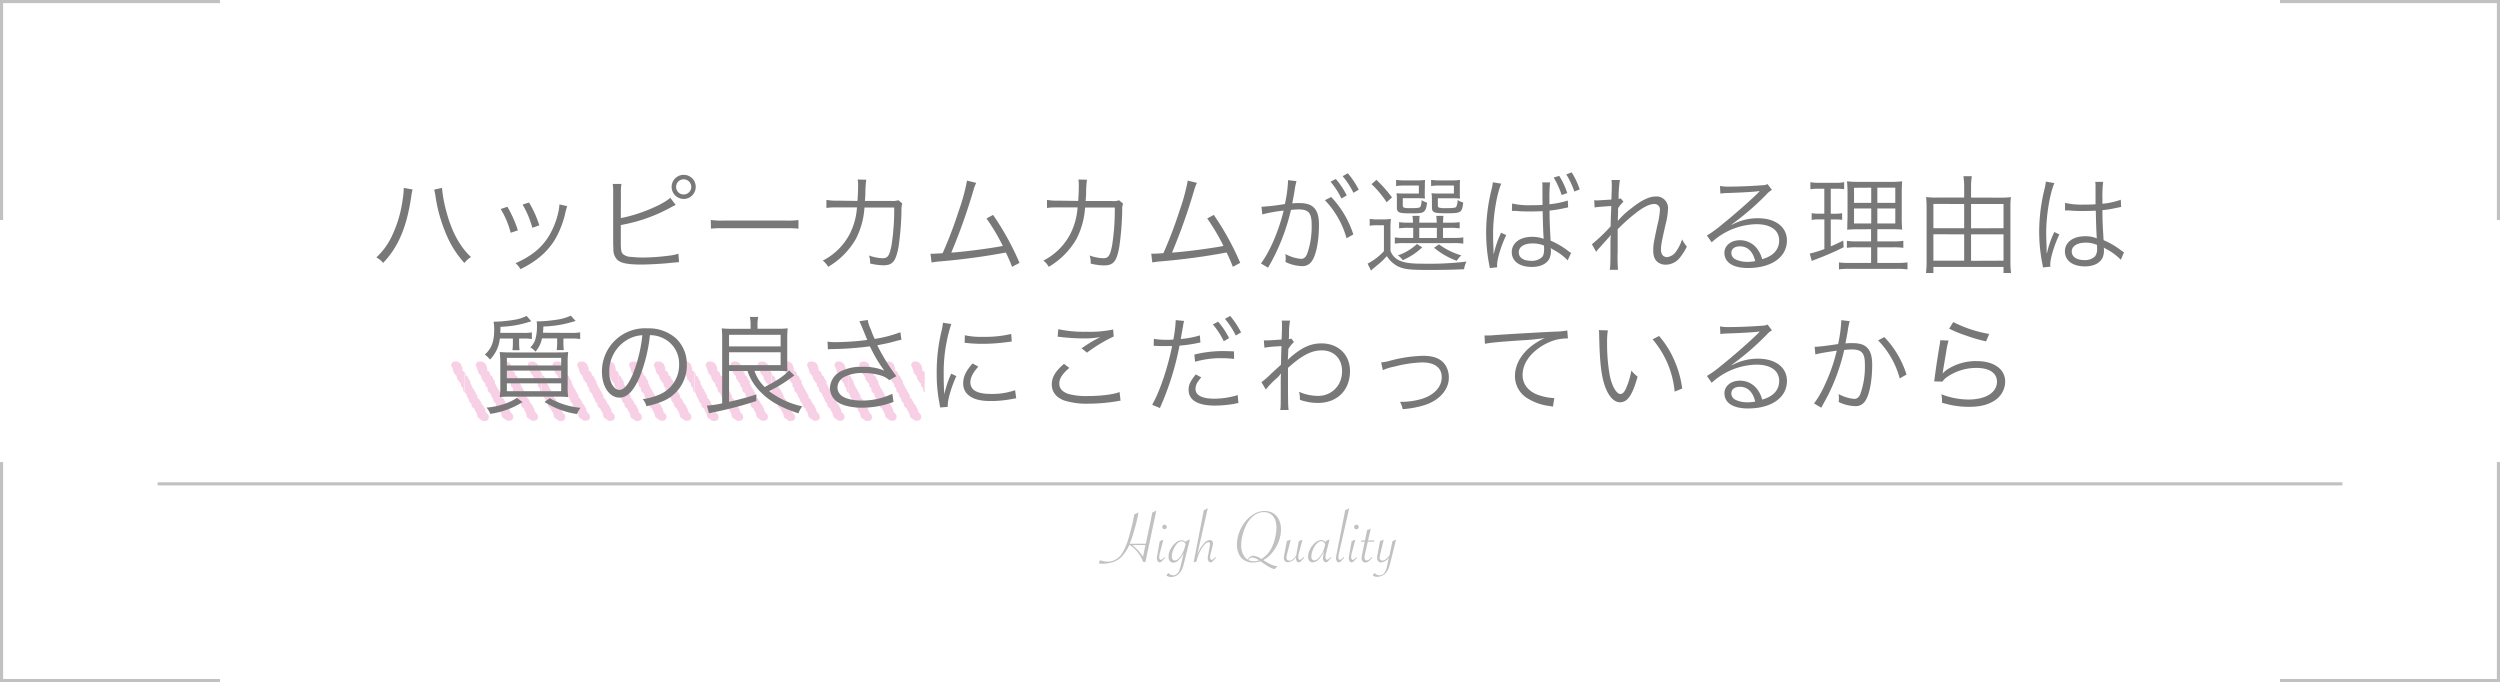 <svg viewBox="0 0 801 218.54" xmlns="http://www.w3.org/2000/svg"><path d="m147.75 116.78a1.11 1.11 0 0 1 .14.58 1.91 1.91 0 0 1 .14.21 1.07 1.07 0 0 1 .08.87s0 .07 0 .11a.9.9 0 0 0 0 .09.71.71 0 0 1 .13.12 1.48 1.48 0 0 1 .64.53v-3.51h-2.61a1.59 1.59 0 0 1 .73.34 1.54 1.54 0 0 1 .75.66z" fill="none"/><path d="m145.45 115.88.29-.06h.62a1.59 1.59 0 0 1 .73.34 1.54 1.54 0 0 1 .66.62 1.11 1.11 0 0 1 .14.58 1.91 1.91 0 0 1 .14.21 1.07 1.07 0 0 1 .08.87s0 .07 0 .11a.9.9 0 0 0 0 .09.71.71 0 0 1 .13.12 1.48 1.48 0 0 1 .64.53v6.44a1.38 1.38 0 0 1 -.39-.43 1 1 0 0 1 -.07-.88v-.06a1.48 1.48 0 0 1 -.6-.59 1 1 0 0 1 -.09-.82l-.14-.14a1.52 1.52 0 0 1 -.53-.56 1.28 1.28 0 0 1 -.1-.26 1.3 1.3 0 0 1 -.41-.45 1.11 1.11 0 0 1 -.14-.67l-.08-.14a1.26 1.26 0 0 1 -.12-.34 1 1 0 0 1 -.22-.24 1.44 1.44 0 0 1 -.42-.48.83.83 0 0 0 -.09-.15l-.12-.22a1.31 1.31 0 0 1 -.17-.54 1.08 1.08 0 0 1 -.07-.47 1 1 0 0 1 -.13-.2 1 1 0 0 1 -.14-.48 1.21 1.21 0 0 1 -.21-.28 1.06 1.06 0 0 1 .81-1.45z" fill="#f8d0e5"/><path d="m172.31 116.78a1.11 1.11 0 0 1 .14.58 1.07 1.07 0 0 1 .13.21 1 1 0 0 1 .09.87s0 .07 0 .11a.7.7 0 0 1 .06.09.71.71 0 0 1 .13.12 1.45 1.45 0 0 1 .63.53v-3.51h-2.6a2.7 2.7 0 0 1 1.39 1z" fill="none"/><path d="m173.14 125.34a1 1 0 0 1 -.07-.88v-.06a1.51 1.51 0 0 1 -.61-.59 1 1 0 0 1 -.08-.82l-.14-.14a1.52 1.52 0 0 1 -.53-.56.88.88 0 0 1 -.1-.26 1.3 1.3 0 0 1 -.41-.45 1.11 1.11 0 0 1 -.14-.67l-.08-.14a1.26 1.26 0 0 1 -.12-.34 1.31 1.31 0 0 1 -.23-.24 1.54 1.54 0 0 1 -.41-.48c0-.08-.07-.11-.09-.15l-.12-.22a1.31 1.31 0 0 1 -.17-.54 1.09 1.09 0 0 1 -.08-.47 1.76 1.76 0 0 1 -.12-.2 1 1 0 0 1 -.14-.48 1.21 1.21 0 0 1 -.21-.28 1.06 1.06 0 0 1 .76-1.49l.29-.06h-8.05a1.59 1.59 0 0 1 .73.34 1.54 1.54 0 0 1 .66.62 1.22 1.22 0 0 0 .28.79 1.07 1.07 0 0 1 .08.87s0 .07 0 .11a.9.9 0 0 0 .05.09.71.71 0 0 1 .13.12 1.5 1.5 0 0 1 .72.63 1.17 1.17 0 0 1 .14.71s0 .06.06.11a1.37 1.37 0 0 1 .73.62 1 1 0 0 1 .12.6 1.35 1.35 0 0 1 .49.52 1.17 1.17 0 0 1 .15.67.82.82 0 0 1 0 .28 1.44 1.44 0 0 1 .18.25l.2.38a2.28 2.28 0 0 1 .14.29v.09a1 1 0 0 1 .12.31 1.47 1.47 0 0 1 .36.41l.2.38a1.26 1.26 0 0 1 .14.36 1.72 1.72 0 0 1 .29.38 1 1 0 0 1 .13.41 1.35 1.35 0 0 1 .26.33 1.12 1.12 0 0 1 .13.72s0 .06.06.1a.31.31 0 0 0 0 .1 1.44 1.44 0 0 1 .6.57 1.08 1.08 0 0 1 .13.35 1.37 1.37 0 0 1 .31.39 1 1 0 0 1 .14.56 1.29 1.29 0 0 1 .55.54l.21.37a1.15 1.15 0 0 1 .13.41 1.31 1.31 0 0 1 .27.35 1 1 0 0 1 .12.78 1.41 1.41 0 0 1 .33.41.67.67 0 0 1 .07.17 1.2 1.2 0 0 1 .53.52 1.26 1.26 0 0 1 .16.61 1.09 1.09 0 0 1 -.84 1.3 1.84 1.84 0 0 1 -.57.09 1.53 1.53 0 0 1 -1.3-.64 1.47 1.47 0 0 1 -.86-.66 1 1 0 0 1 -.11-.72l-.07-.11a1.44 1.44 0 0 1 -.16-.45 1.3 1.3 0 0 1 -.1-.27 1.4 1.4 0 0 1 -.35-.42 1.11 1.11 0 0 1 -.03-.56 1.81 1.81 0 0 1 -.33-.26 1.67 1.67 0 0 1 -.58-.58 1.09 1.09 0 0 1 -.11-.69l-.08-.13a1.42 1.42 0 0 1 -.08-.18 1.44 1.44 0 0 1 -.51-.51 1.15 1.15 0 0 1 -.15-.57l-.12-.22a1.26 1.26 0 0 1 -.12-.34 1.23 1.23 0 0 1 -.33-.39 1.09 1.09 0 0 1 -.14-.57 1.39 1.39 0 0 1 -.15-.22 1.38 1.38 0 0 1 -.14-.42 1.39 1.39 0 0 1 -.71-.62 1 1 0 0 1 -.07-.88v-.06a1.48 1.48 0 0 1 -.6-.59 1 1 0 0 1 -.09-.82 1.85 1.85 0 0 1 -.14-.14 1.43 1.43 0 0 1 -.52-.56.89.89 0 0 1 -.11-.26 1.3 1.3 0 0 1 -.41-.45 1.11 1.11 0 0 1 -.14-.67l-.07-.14a1 1 0 0 1 -.13-.34 1 1 0 0 1 -.22-.24 1.44 1.44 0 0 1 -.42-.48.83.83 0 0 0 -.09-.15l-.12-.22a1.31 1.31 0 0 1 -.17-.54 1.08 1.08 0 0 1 -.07-.47 1 1 0 0 1 -.13-.2 1 1 0 0 1 -.14-.48 1.57 1.57 0 0 1 -.21-.28 1.06 1.06 0 0 1 .76-1.49l.29-.06h-7.32a1.64 1.64 0 0 1 .73.34 1.59 1.59 0 0 1 .66.62 1.11 1.11 0 0 1 .14.58 1.93 1.93 0 0 1 .13.21 1 1 0 0 1 .08.87s0 .07 0 .11v.09a.75.75 0 0 1 .14.12 1.5 1.5 0 0 1 .72.63 1.15 1.15 0 0 1 .13.71l.07.11a1.38 1.38 0 0 1 .72.62 1 1 0 0 1 .13.6 1.52 1.52 0 0 1 .49.52 1.26 1.26 0 0 1 .15.67 1.2 1.2 0 0 1 0 .28 1.44 1.44 0 0 1 .18.25l.21.38a2.28 2.28 0 0 1 .14.29v.09a2 2 0 0 1 .12.31 1.28 1.28 0 0 1 .35.41l.21.38a1.22 1.22 0 0 1 .13.36 1.27 1.27 0 0 1 .29.38 1.05 1.05 0 0 1 .14.41 1.64 1.64 0 0 1 .26.33 1 1 0 0 1 .12.72l.06.1a.93.93 0 0 1 .05.1 1.44 1.44 0 0 1 .6.57 1.08 1.08 0 0 1 .13.35 1.39 1.39 0 0 1 .32.39 1.08 1.08 0 0 1 .13.56 1.33 1.33 0 0 1 .56.54l.2.37a1.18 1.18 0 0 1 .14.41 1.31 1.31 0 0 1 .27.35 1.16 1.16 0 0 1 .12.78 1.39 1.39 0 0 1 .32.41.67.67 0 0 1 .08.17 1.32 1.32 0 0 1 .53.52 1.26 1.26 0 0 1 .16.61 1.1 1.1 0 0 1 -.84 1.3 1.88 1.88 0 0 1 -.57.09 1.51 1.51 0 0 1 -1.3-.64 1.44 1.44 0 0 1 -.86-.66 1 1 0 0 1 -.12-.72l-.07-.11a1.44 1.44 0 0 1 -.16-.45 1.3 1.3 0 0 1 -.1-.27 1.37 1.37 0 0 1 -.34-.42 1 1 0 0 1 -.14-.58 1.31 1.31 0 0 1 -.33-.26 1.52 1.52 0 0 1 -.58-.58 1 1 0 0 1 -.12-.69l-.08-.13a1.42 1.42 0 0 1 -.08-.18 1.4 1.4 0 0 1 -.5-.51 1.18 1.18 0 0 1 -.16-.57l-.13-.22a1.26 1.26 0 0 1 -.12-.34 1.23 1.23 0 0 1 -.33-.39 1.2 1.2 0 0 1 -.14-.57.93.93 0 0 1 -.14-.22 1.19 1.19 0 0 1 -.15-.42 1.36 1.36 0 0 1 -.7-.62 1 1 0 0 1 -.08-.88v-.06a1.45 1.45 0 0 1 -.61-.59 1.05 1.05 0 0 1 -.09-.82l-.13-.14a1.52 1.52 0 0 1 -.53-.56.88.88 0 0 1 -.1-.26 1.3 1.3 0 0 1 -.41-.45 1.11 1.11 0 0 1 -.14-.67l-.08-.14a1 1 0 0 1 -.12-.34 1 1 0 0 1 -.23-.24 1.7 1.7 0 0 1 -.42-.48l-.08-.15-.13-.22a1.43 1.43 0 0 1 -.16-.54 1.09 1.09 0 0 1 -.08-.47 1.74 1.74 0 0 1 -.13-.2 1 1 0 0 1 -.13-.48 1.21 1.21 0 0 1 -.21-.28 1.06 1.06 0 0 1 .76-1.49 2.47 2.47 0 0 1 .29-.06h-4.57v3.51s.06.06.08.1a1.17 1.17 0 0 1 .14.71s0 .06.06.11a1.3 1.3 0 0 1 .72.62 1 1 0 0 1 .13.6 1.35 1.35 0 0 1 .49.52 6.19 6.19 0 0 1 .19.95 1.44 1.44 0 0 1 .18.25l.2.38a2.28 2.28 0 0 1 .14.29v.09a1 1 0 0 1 .12.31 1.47 1.47 0 0 1 .36.41l.2.38a1.65 1.65 0 0 1 .14.36 1.72 1.72 0 0 1 .29.38 1 1 0 0 1 .13.41 1.35 1.35 0 0 1 .26.33 1.12 1.12 0 0 1 .13.72l.05.1.05.1a1.42 1.42 0 0 1 .61.57 1.08 1.08 0 0 1 .13.35 1.37 1.37 0 0 1 .31.39 1 1 0 0 1 .14.56 1.29 1.29 0 0 1 .55.54l.21.37a1.39 1.39 0 0 1 .13.41 1.31 1.31 0 0 1 .27.35 1 1 0 0 1 .12.78 1.41 1.41 0 0 1 .33.41 1.47 1.47 0 0 1 .07.17 1.29 1.29 0 0 1 .69 1.13 1.1 1.1 0 0 1 -.84 1.3 1.84 1.84 0 0 1 -.57.09 1.53 1.53 0 0 1 -1.3-.64 1.47 1.47 0 0 1 -.86-.66 1 1 0 0 1 -.11-.72l-.07-.11a1.86 1.86 0 0 1 -.17-.45 2.13 2.13 0 0 1 -.09-.27 1.4 1.4 0 0 1 -.35-.42 1.11 1.11 0 0 1 -.14-.58 1.81 1.81 0 0 1 -.33-.26 1.6 1.6 0 0 1 -.58-.58 1 1 0 0 1 -.11-.69l-.08-.13a.71.71 0 0 1 -.08-.18 1.44 1.44 0 0 1 -.51-.51 1.15 1.15 0 0 1 -.15-.57l-.12-.22a1 1 0 0 1 -.12-.34 1.23 1.23 0 0 1 -.33-.39 1.09 1.09 0 0 1 -.14-.57 1.39 1.39 0 0 1 -.15-.22 1.38 1.38 0 0 1 -.14-.42 1.59 1.59 0 0 1 -.32-.19v9.35h24.55v-9.35a1.34 1.34 0 0 1 -.37-.31z" fill="none"/><path d="m149.29 126a1.59 1.59 0 0 1 -.32-.19v-6.44s.06.06.08.1a1.17 1.17 0 0 1 .14.71s0 .06.06.11a1.3 1.3 0 0 1 .72.62 1 1 0 0 1 .13.6 1.35 1.35 0 0 1 .49.52 6.19 6.19 0 0 1 .19.95 1.44 1.44 0 0 1 .18.25l.2.38a2.28 2.28 0 0 1 .14.29v.09a1 1 0 0 1 .12.31 1.47 1.47 0 0 1 .36.41l.2.38a1.65 1.65 0 0 1 .14.36 1.72 1.72 0 0 1 .29.38 1 1 0 0 1 .13.41 1.35 1.35 0 0 1 .26.33 1.12 1.12 0 0 1 .13.72l.05.1.05.1a1.42 1.42 0 0 1 .61.57 1.08 1.08 0 0 1 .13.35 1.37 1.37 0 0 1 .31.39 1 1 0 0 1 .14.56 1.29 1.29 0 0 1 .55.54l.21.37a1.39 1.39 0 0 1 .13.41 1.31 1.31 0 0 1 .27.35 1 1 0 0 1 .12.78 1.41 1.41 0 0 1 .33.41 1.47 1.47 0 0 1 .07.17 1.29 1.29 0 0 1 .69 1.13 1.1 1.1 0 0 1 -.84 1.3 1.84 1.84 0 0 1 -.57.09 1.53 1.53 0 0 1 -1.3-.64 1.47 1.47 0 0 1 -.86-.66 1 1 0 0 1 -.11-.72l-.07-.11a1.86 1.86 0 0 1 -.17-.45 2.13 2.13 0 0 1 -.09-.27 1.4 1.4 0 0 1 -.35-.42 1.11 1.11 0 0 1 -.14-.58 1.81 1.81 0 0 1 -.33-.26 1.6 1.6 0 0 1 -.58-.58 1 1 0 0 1 -.11-.69l-.08-.13a.71.71 0 0 1 -.08-.18 1.44 1.44 0 0 1 -.51-.51 1.15 1.15 0 0 1 -.15-.57l-.12-.22a1 1 0 0 1 -.12-.34 1.23 1.23 0 0 1 -.33-.39 1.09 1.09 0 0 1 -.14-.57 1.39 1.39 0 0 1 -.15-.22 1.38 1.38 0 0 1 -.1-.4z" fill="#f8d0e5"/><path d="m153.4 115.88a2.47 2.47 0 0 1 .29-.06h.62a1.64 1.64 0 0 1 .73.34 1.59 1.59 0 0 1 .66.62 1.11 1.11 0 0 1 .14.58 1.93 1.93 0 0 1 .13.21 1 1 0 0 1 .08.87s0 .07 0 .11v.09a.75.75 0 0 1 .14.12 1.5 1.5 0 0 1 .72.63 1.15 1.15 0 0 1 .13.71l.07.11a1.38 1.38 0 0 1 .72.62 1 1 0 0 1 .13.6 1.52 1.52 0 0 1 .49.52 1.26 1.26 0 0 1 .15.67 1.2 1.2 0 0 1 0 .28 1.44 1.44 0 0 1 .18.25l.21.38a2.28 2.28 0 0 1 .14.29v.09a2 2 0 0 1 .12.31 1.28 1.28 0 0 1 .35.41l.21.38a1.22 1.22 0 0 1 .13.36 1.27 1.27 0 0 1 .29.38 1.05 1.05 0 0 1 .14.41 1.64 1.64 0 0 1 .26.33 1 1 0 0 1 .12.72l.06.1a.93.93 0 0 1 .05.1 1.44 1.44 0 0 1 .6.57 1.08 1.08 0 0 1 .13.35 1.39 1.39 0 0 1 .32.39 1.08 1.08 0 0 1 .13.56 1.33 1.33 0 0 1 .56.54l.2.37a1.18 1.18 0 0 1 .14.41 1.31 1.31 0 0 1 .27.35 1.16 1.16 0 0 1 .12.78 1.39 1.39 0 0 1 .32.41.67.67 0 0 1 .08.17 1.32 1.32 0 0 1 .53.52 1.26 1.26 0 0 1 .16.61 1.1 1.1 0 0 1 -.84 1.3 1.88 1.88 0 0 1 -.57.09 1.51 1.51 0 0 1 -1.3-.64 1.44 1.44 0 0 1 -.86-.66 1 1 0 0 1 -.12-.72l-.07-.11a1.44 1.44 0 0 1 -.16-.45 1.3 1.3 0 0 1 -.1-.27 1.37 1.37 0 0 1 -.34-.42 1 1 0 0 1 -.14-.58 1.31 1.31 0 0 1 -.33-.26 1.52 1.52 0 0 1 -.58-.58 1 1 0 0 1 -.12-.69l-.08-.13a1.42 1.42 0 0 1 -.08-.18 1.4 1.4 0 0 1 -.5-.51 1.18 1.18 0 0 1 -.16-.57l-.13-.22a1.26 1.26 0 0 1 -.12-.34 1.23 1.23 0 0 1 -.33-.39 1.2 1.2 0 0 1 -.14-.57.93.93 0 0 1 -.14-.22 1.19 1.19 0 0 1 -.15-.42 1.36 1.36 0 0 1 -.7-.62 1 1 0 0 1 -.08-.88v-.06a1.45 1.45 0 0 1 -.61-.59 1.05 1.05 0 0 1 -.09-.82l-.13-.14a1.52 1.52 0 0 1 -.53-.56.88.88 0 0 1 -.1-.26 1.3 1.3 0 0 1 -.41-.45 1.11 1.11 0 0 1 -.14-.67l-.08-.14a1 1 0 0 1 -.12-.34 1 1 0 0 1 -.23-.24 1.7 1.7 0 0 1 -.42-.48l-.08-.15-.13-.22a1.43 1.43 0 0 1 -.16-.54 1.09 1.09 0 0 1 -.08-.47 1.74 1.74 0 0 1 -.13-.2 1 1 0 0 1 -.13-.48 1.21 1.21 0 0 1 -.21-.28 1.06 1.06 0 0 1 .9-1.43z" fill="#f8d0e5"/><path d="m161.34 115.88.29-.06h.62a1.59 1.59 0 0 1 .73.34 1.54 1.54 0 0 1 .66.62 1.22 1.22 0 0 0 .28.79 1.07 1.07 0 0 1 .08.87s0 .07 0 .11a.9.9 0 0 0 .05.09.71.71 0 0 1 .13.12 1.5 1.5 0 0 1 .72.63 1.17 1.17 0 0 1 .14.71s0 .06.06.11a1.37 1.37 0 0 1 .73.62 1 1 0 0 1 .12.6 1.35 1.35 0 0 1 .49.52 1.17 1.17 0 0 1 .15.67.82.82 0 0 1 0 .28 1.44 1.44 0 0 1 .18.25l.2.38a2.28 2.28 0 0 1 .14.29v.09a1 1 0 0 1 .12.31 1.47 1.47 0 0 1 .36.41l.2.38a1.26 1.26 0 0 1 .14.36 1.72 1.72 0 0 1 .29.38 1 1 0 0 1 .13.41 1.35 1.35 0 0 1 .26.33 1.12 1.12 0 0 1 .13.72s0 .06.06.1a.31.31 0 0 0 0 .1 1.44 1.44 0 0 1 .6.57 1.08 1.08 0 0 1 .13.35 1.37 1.37 0 0 1 .31.39 1 1 0 0 1 .14.56 1.29 1.29 0 0 1 .55.54l.21.37a1.15 1.15 0 0 1 .13.41 1.31 1.31 0 0 1 .27.35 1 1 0 0 1 .12.78 1.41 1.41 0 0 1 .33.41.67.67 0 0 1 .07.17 1.2 1.2 0 0 1 .53.52 1.26 1.26 0 0 1 .16.61 1.09 1.09 0 0 1 -.84 1.3 1.84 1.84 0 0 1 -.57.09 1.53 1.53 0 0 1 -1.3-.64 1.47 1.47 0 0 1 -.86-.66 1 1 0 0 1 -.11-.72l-.07-.11a1.44 1.44 0 0 1 -.16-.45 1.3 1.3 0 0 1 -.1-.27 1.4 1.4 0 0 1 -.35-.42 1.11 1.11 0 0 1 .01-.56 1.81 1.81 0 0 1 -.33-.26 1.67 1.67 0 0 1 -.58-.58 1.09 1.09 0 0 1 -.11-.69l-.08-.13a1.42 1.42 0 0 1 -.08-.18 1.44 1.44 0 0 1 -.51-.51 1.15 1.15 0 0 1 -.15-.57l-.12-.22a1.26 1.26 0 0 1 -.12-.34 1.23 1.23 0 0 1 -.33-.39 1.09 1.09 0 0 1 -.14-.57 1.39 1.39 0 0 1 -.15-.22 1.38 1.38 0 0 1 -.14-.42 1.39 1.39 0 0 1 -.71-.62 1 1 0 0 1 -.07-.88v-.06a1.48 1.48 0 0 1 -.6-.59 1 1 0 0 1 -.09-.82 1.85 1.85 0 0 1 -.14-.14 1.43 1.43 0 0 1 -.52-.56.89.89 0 0 1 -.11-.26 1.3 1.3 0 0 1 -.41-.45 1.11 1.11 0 0 1 -.14-.67l-.07-.14a1 1 0 0 1 -.13-.34 1 1 0 0 1 -.22-.24 1.44 1.44 0 0 1 -.42-.48.83.83 0 0 0 -.09-.15l-.12-.22a1.31 1.31 0 0 1 -.17-.54 1.08 1.08 0 0 1 -.07-.47 1 1 0 0 1 -.13-.2 1 1 0 0 1 -.14-.48 1.57 1.57 0 0 1 -.21-.28 1.06 1.06 0 0 1 .74-1.45z" fill="#f8d0e5"/><path d="m170 115.88.29-.06h.62a2.7 2.7 0 0 1 1.39 1 1.11 1.11 0 0 1 .14.58 1.07 1.07 0 0 1 .13.21 1 1 0 0 1 .09.87s0 .07 0 .11a.7.7 0 0 1 .06.09.71.71 0 0 1 .13.12 1.45 1.45 0 0 1 .63.53v6.44a1.34 1.34 0 0 1 -.38-.43 1 1 0 0 1 -.07-.88v-.06a1.51 1.51 0 0 1 -.61-.59 1 1 0 0 1 -.08-.82l-.14-.14a1.52 1.52 0 0 1 -.53-.56.88.88 0 0 1 -.1-.26 1.3 1.3 0 0 1 -.41-.45 1.11 1.11 0 0 1 -.14-.67l-.08-.14a1.26 1.26 0 0 1 -.12-.34 1.31 1.31 0 0 1 -.23-.24 1.54 1.54 0 0 1 -.41-.48c0-.08-.07-.11-.09-.15l-.12-.22a1.31 1.31 0 0 1 -.17-.54 1.09 1.09 0 0 1 -.08-.47 1.76 1.76 0 0 1 -.12-.2 1 1 0 0 1 -.14-.48 1.21 1.21 0 0 1 -.21-.28 1.06 1.06 0 0 1 .75-1.49z" fill="#f8d0e5"/><path d="m196.87 116.78a1.11 1.11 0 0 1 .14.58 1.93 1.93 0 0 1 .13.21 1 1 0 0 1 .08.87s0 .07 0 .11a.7.7 0 0 1 .06.09.71.71 0 0 1 .13.12 1.51 1.51 0 0 1 .63.53v-3.51h-2.6a1.64 1.64 0 0 1 .73.34 1.59 1.59 0 0 1 .7.66z" fill="none"/><path d="m197.7 125.34a1 1 0 0 1 -.08-.88v-.06a1.45 1.45 0 0 1 -.61-.59 1.05 1.05 0 0 1 -.09-.82l-.13-.14a1.52 1.52 0 0 1 -.53-.56.88.88 0 0 1 -.1-.26 1.3 1.3 0 0 1 -.41-.45 1.11 1.11 0 0 1 -.14-.67l-.08-.14a1.26 1.26 0 0 1 -.12-.34 1 1 0 0 1 -.23-.24 1.54 1.54 0 0 1 -.41-.48l-.09-.15-.13-.22a1.43 1.43 0 0 1 -.16-.54 1.09 1.09 0 0 1 -.08-.47 1.76 1.76 0 0 1 -.12-.2.92.92 0 0 1 -.14-.48 1.21 1.21 0 0 1 -.21-.28 1.06 1.06 0 0 1 .76-1.49 2.47 2.47 0 0 1 .29-.06h-8.05a2.7 2.7 0 0 1 1.39 1 1.11 1.11 0 0 1 .14.58 1.91 1.91 0 0 1 .14.21 1.07 1.07 0 0 1 .08.87s0 .07 0 .11a.9.9 0 0 0 .05.09.71.71 0 0 1 .13.12 1.5 1.5 0 0 1 .72.63 1.08 1.08 0 0 1 .13.71l.07.11a1.3 1.3 0 0 1 .72.62 1 1 0 0 1 .13.6 1.35 1.35 0 0 1 .49.52 6.19 6.19 0 0 1 .19.95 1.44 1.44 0 0 1 .18.25l.2.38a2.28 2.28 0 0 1 .14.29v.09a1 1 0 0 1 .12.31 1.28 1.28 0 0 1 .35.41l.21.38a1.22 1.22 0 0 1 .13.36 1.48 1.48 0 0 1 .3.38 1 1 0 0 1 .13.41 1.35 1.35 0 0 1 .26.33 1.12 1.12 0 0 1 .13.72.93.93 0 0 0 0 .1.93.93 0 0 1 .05.1 1.42 1.42 0 0 1 .61.57 1.32 1.32 0 0 1 .12.35 1.39 1.39 0 0 1 .32.39 1 1 0 0 1 .13.56 1.33 1.33 0 0 1 .56.54l.21.37a1.39 1.39 0 0 1 .13.41 1.31 1.31 0 0 1 .27.35 1.1 1.1 0 0 1 .12.78 1.39 1.39 0 0 1 .32.41.67.67 0 0 1 .08.17 1.32 1.32 0 0 1 .53.52 1.26 1.26 0 0 1 .16.61 1.1 1.1 0 0 1 -.84 1.3 1.84 1.84 0 0 1 -.57.09 1.51 1.51 0 0 1 -1.3-.64 1.47 1.47 0 0 1 -.86-.66 1 1 0 0 1 -.11-.72l-.07-.11a1.86 1.86 0 0 1 -.17-.45 2.13 2.13 0 0 1 -.09-.27 1.4 1.4 0 0 1 -.35-.42 1.11 1.11 0 0 1 -.14-.58 1.52 1.52 0 0 1 -.33-.26 1.6 1.6 0 0 1 -.58-.58 1 1 0 0 1 -.11-.69l-.08-.13a.71.71 0 0 1 -.08-.18 1.36 1.36 0 0 1 -.51-.51 1.3 1.3 0 0 1 -.16-.57l-.12-.22a1 1 0 0 1 -.13-.34 1.34 1.34 0 0 1 -.32-.39 1 1 0 0 1 -.14-.57.71.71 0 0 1 -.15-.22 1 1 0 0 1 -.14-.42 1.39 1.39 0 0 1 -.71-.62 1 1 0 0 1 -.07-.88v-.06a1.51 1.51 0 0 1 -.61-.59 1 1 0 0 1 -.08-.82 1.85 1.85 0 0 1 -.14-.14 1.52 1.52 0 0 1 -.53-.56.88.88 0 0 1 -.1-.26 1.3 1.3 0 0 1 -.41-.45 1.11 1.11 0 0 1 -.14-.67s0-.08-.08-.14a1.26 1.26 0 0 1 -.12-.34 1.31 1.31 0 0 1 -.23-.24 1.54 1.54 0 0 1 -.41-.48c0-.08-.07-.11-.09-.15l-.12-.22a1.31 1.31 0 0 1 -.17-.54 1.09 1.09 0 0 1 -.08-.47 1.76 1.76 0 0 1 -.12-.2 1 1 0 0 1 -.14-.48 1.21 1.21 0 0 1 -.21-.28 1.06 1.06 0 0 1 .76-1.49l.29-.06h-7.32a1.7 1.7 0 0 1 .73.34 1.57 1.57 0 0 1 .65.62 1 1 0 0 1 .14.58 1.1 1.1 0 0 1 .14.21 1.07 1.07 0 0 1 .08.87.41.41 0 0 1 0 .11v.09a.75.75 0 0 1 .14.12 1.43 1.43 0 0 1 .71.63 1.1 1.1 0 0 1 .14.71.54.54 0 0 1 .06.11 1.38 1.38 0 0 1 .72.62 1 1 0 0 1 .13.6 1.4 1.4 0 0 1 .48.52 1.1 1.1 0 0 1 .15.67.82.82 0 0 1 0 .28 1.44 1.44 0 0 1 .18.25l.21.38a2.28 2.28 0 0 1 .14.29s0 0 0 .09a1.28 1.28 0 0 1 .11.31 1.2 1.2 0 0 1 .36.41l.21.38a1.22 1.22 0 0 1 .13.36 1.46 1.46 0 0 1 .29.38 1.05 1.05 0 0 1 .14.41 1.31 1.31 0 0 1 .25.33 1.12 1.12 0 0 1 .13.72l.06.1a.93.93 0 0 0 .05.1 1.44 1.44 0 0 1 .6.57 1.08 1.08 0 0 1 .13.35 1.39 1.39 0 0 1 .32.39 1.08 1.08 0 0 1 .13.56 1.29 1.29 0 0 1 .55.54l.21.37a1.15 1.15 0 0 1 .13.41 1.35 1.35 0 0 1 .28.35 1.09 1.09 0 0 1 .11.78 1.41 1.41 0 0 1 .33.41 1.38 1.38 0 0 1 .08.17 1.23 1.23 0 0 1 .52.52 1.07 1.07 0 0 1 .16.61 1.09 1.09 0 0 1 -.83 1.3 1.88 1.88 0 0 1 -.57.09 1.54 1.54 0 0 1 -1.31-.64 1.45 1.45 0 0 1 -.85-.66 1 1 0 0 1 -.12-.72l-.07-.11a1.44 1.44 0 0 1 -.16-.45 1.3 1.3 0 0 1 -.1-.27 1.57 1.57 0 0 1 -.35-.42 1 1 0 0 1 -.13-.58 1.31 1.31 0 0 1 -.33-.26 1.52 1.52 0 0 1 -.58-.58 1 1 0 0 1 -.12-.69l-.08-.13a1.42 1.42 0 0 1 -.08-.18 1.4 1.4 0 0 1 -.5-.51 1.18 1.18 0 0 1 -.16-.57l-.13-.22a1.26 1.26 0 0 1 -.12-.34 1.23 1.23 0 0 1 -.33-.39 1.09 1.09 0 0 1 -.14-.57 1.39 1.39 0 0 1 -.15-.22 1.38 1.38 0 0 1 -.14-.42 1.44 1.44 0 0 1 -.71-.62 1 1 0 0 1 -.07-.88v-.06a1.48 1.48 0 0 1 -.6-.59 1.05 1.05 0 0 1 -.09-.82l-.14-.14a1.59 1.59 0 0 1 -.52-.56 1.36 1.36 0 0 0 -.51-.71 1.11 1.11 0 0 1 -.14-.67l-.08-.14a1 1 0 0 1 -.13-.34 1.26 1.26 0 0 1 -.22-.24 1.56 1.56 0 0 1 -.42-.48l-.08-.15-.13-.22a1.27 1.27 0 0 1 -.16-.54 1 1 0 0 1 -.08-.47 1.74 1.74 0 0 1 -.13-.2 1.16 1.16 0 0 1 -.14-.48 1.55 1.55 0 0 1 -.2-.28 1.05 1.05 0 0 1 .76-1.49 2.47 2.47 0 0 1 .29-.06h-4.73v3.51s.07.06.09.1a1.08 1.08 0 0 1 .13.71l.07.11a1.34 1.34 0 0 1 .72.62 1 1 0 0 1 .13.6 1.35 1.35 0 0 1 .49.52 6.19 6.19 0 0 1 .19.95 1 1 0 0 1 .17.25l.21.38a2.28 2.28 0 0 1 .14.29v.09a1 1 0 0 1 .12.31 1.28 1.28 0 0 1 .35.41l.21.38a1.22 1.22 0 0 1 .13.36 1.48 1.48 0 0 1 .3.38 1.23 1.23 0 0 1 .13.41 1.64 1.64 0 0 1 .26.33 1.12 1.12 0 0 1 .13.72l.05.1a.93.93 0 0 1 0 .1 1.42 1.42 0 0 1 .61.57 1.32 1.32 0 0 1 .12.35 1.39 1.39 0 0 1 .32.39 1 1 0 0 1 .13.56 1.33 1.33 0 0 1 .56.54l.2.37a1.18 1.18 0 0 1 .14.41 1.31 1.31 0 0 1 .27.35 1.1 1.1 0 0 1 .12.78 1.39 1.39 0 0 1 .32.41.67.67 0 0 1 .08.17 1.32 1.32 0 0 1 .53.52 1.26 1.26 0 0 1 .16.61 1.1 1.1 0 0 1 -.84 1.3 1.88 1.88 0 0 1 -.57.09 1.51 1.51 0 0 1 -1.3-.64 1.47 1.47 0 0 1 -.86-.66 1 1 0 0 1 -.11-.72l-.07-.11a1.86 1.86 0 0 1 -.17-.45 2.13 2.13 0 0 1 -.09-.27 1.27 1.27 0 0 1 -.35-.42 1 1 0 0 1 -.14-.58 5.26 5.26 0 0 1 -.91-.84 1 1 0 0 1 -.11-.69l-.08-.13a.71.71 0 0 1 -.08-.18 1.36 1.36 0 0 1 -.51-.51 1.3 1.3 0 0 1 -.16-.57l-.12-.22a1 1 0 0 1 -.13-.34 1.34 1.34 0 0 1 -.32-.39 1 1 0 0 1 -.14-.57.71.71 0 0 1 -.15-.22 1 1 0 0 1 -.14-.42 2 2 0 0 1 -.33-.19v9.35h24.56v-9.35a1.34 1.34 0 0 1 -.06-.33z" fill="none"/><path d="m173.85 126a2 2 0 0 1 -.33-.19v-6.44s.07.06.09.1a1.08 1.08 0 0 1 .13.71l.07.11a1.34 1.34 0 0 1 .72.62 1 1 0 0 1 .13.6 1.35 1.35 0 0 1 .49.52 6.19 6.19 0 0 1 .19.95 1 1 0 0 1 .17.25l.21.38a2.28 2.28 0 0 1 .14.29v.09a1 1 0 0 1 .12.31 1.28 1.28 0 0 1 .35.41l.21.38a1.22 1.22 0 0 1 .13.36 1.48 1.48 0 0 1 .3.38 1.23 1.23 0 0 1 .13.41 1.64 1.64 0 0 1 .26.33 1.12 1.12 0 0 1 .13.72l.05.1a.93.93 0 0 1 0 .1 1.42 1.42 0 0 1 .61.57 1.32 1.32 0 0 1 .12.35 1.39 1.39 0 0 1 .32.39 1 1 0 0 1 .13.56 1.33 1.33 0 0 1 .56.54l.2.37a1.18 1.18 0 0 1 .14.41 1.31 1.31 0 0 1 .27.35 1.1 1.1 0 0 1 .12.78 1.39 1.39 0 0 1 .32.41.67.67 0 0 1 .08.17 1.32 1.32 0 0 1 .53.52 1.26 1.26 0 0 1 .16.61 1.1 1.1 0 0 1 -.84 1.3 1.88 1.88 0 0 1 -.57.09 1.51 1.51 0 0 1 -1.3-.64 1.47 1.47 0 0 1 -.86-.66 1 1 0 0 1 -.11-.72l-.07-.11a1.86 1.86 0 0 1 -.17-.45 2.13 2.13 0 0 1 -.09-.27 1.27 1.27 0 0 1 -.35-.42 1 1 0 0 1 -.14-.58 5.26 5.26 0 0 1 -.91-.84 1 1 0 0 1 -.11-.69l-.08-.13a.71.71 0 0 1 -.08-.18 1.36 1.36 0 0 1 -.51-.51 1.3 1.3 0 0 1 -.16-.57l-.12-.22a1 1 0 0 1 -.13-.34 1.34 1.34 0 0 1 -.32-.39 1 1 0 0 1 -.14-.57.71.71 0 0 1 -.15-.22 1 1 0 0 1 -.04-.4z" fill="#f8d0e5"/><path d="m178 115.88a2.47 2.47 0 0 1 .29-.06h.62a1.7 1.7 0 0 1 .73.34 1.57 1.57 0 0 1 .65.62 1 1 0 0 1 .14.58 1.1 1.1 0 0 1 .14.21 1.07 1.07 0 0 1 .08.87.41.41 0 0 1 0 .11v.09a.75.75 0 0 1 .14.12 1.43 1.43 0 0 1 .71.63 1.1 1.1 0 0 1 .14.71.54.54 0 0 1 .06.11 1.38 1.38 0 0 1 .72.62 1 1 0 0 1 .13.6 1.4 1.4 0 0 1 .48.52 1.1 1.1 0 0 1 .15.67.82.82 0 0 1 0 .28 1.44 1.44 0 0 1 .18.25l.21.38a2.28 2.28 0 0 1 .14.29s0 0 0 .09a1.28 1.28 0 0 1 .11.31 1.2 1.2 0 0 1 .36.41l.21.38a1.22 1.22 0 0 1 .13.36 1.46 1.46 0 0 1 .29.38 1.05 1.05 0 0 1 .14.41 1.31 1.31 0 0 1 .25.33 1.12 1.12 0 0 1 .13.72l.06.1a.93.93 0 0 0 .05.1 1.44 1.44 0 0 1 .6.57 1.08 1.08 0 0 1 .13.35 1.39 1.39 0 0 1 .32.39 1.08 1.08 0 0 1 .13.56 1.29 1.29 0 0 1 .55.54l.21.37a1.15 1.15 0 0 1 .13.41 1.35 1.35 0 0 1 .28.35 1.09 1.09 0 0 1 .11.78 1.41 1.41 0 0 1 .33.41 1.38 1.38 0 0 1 .08.17 1.23 1.23 0 0 1 .52.52 1.07 1.07 0 0 1 .16.61 1.09 1.09 0 0 1 -.83 1.3 1.88 1.88 0 0 1 -.57.09 1.54 1.54 0 0 1 -1.31-.64 1.45 1.45 0 0 1 -.85-.66 1 1 0 0 1 -.12-.72l-.07-.11a1.44 1.44 0 0 1 -.16-.45 1.3 1.3 0 0 1 -.1-.27 1.57 1.57 0 0 1 -.35-.42 1 1 0 0 1 -.13-.58 1.31 1.31 0 0 1 -.33-.26 1.52 1.52 0 0 1 -.58-.58 1 1 0 0 1 -.12-.69l-.08-.13a1.42 1.42 0 0 1 -.08-.18 1.4 1.4 0 0 1 -.5-.51 1.18 1.18 0 0 1 -.16-.57l-.13-.22a1.26 1.26 0 0 1 -.12-.34 1.23 1.23 0 0 1 -.33-.39 1.09 1.09 0 0 1 -.14-.57 1.39 1.39 0 0 1 -.15-.22 1.38 1.38 0 0 1 -.14-.42 1.44 1.44 0 0 1 -.71-.62 1 1 0 0 1 -.07-.88v-.06a1.48 1.48 0 0 1 -.6-.59 1.05 1.05 0 0 1 -.09-.82l-.14-.14a1.59 1.59 0 0 1 -.52-.56 1.36 1.36 0 0 0 -.51-.71 1.11 1.11 0 0 1 -.14-.67l-.08-.14a1 1 0 0 1 -.13-.34 1.26 1.26 0 0 1 -.22-.24 1.56 1.56 0 0 1 -.42-.48l-.08-.15-.13-.22a1.27 1.27 0 0 1 -.16-.54 1 1 0 0 1 -.08-.47 1.74 1.74 0 0 1 -.13-.2 1.16 1.16 0 0 1 -.14-.48 1.55 1.55 0 0 1 -.2-.28 1.05 1.05 0 0 1 .91-1.43z" fill="#f8d0e5"/><path d="m185.9 115.88.29-.06h.62a2.7 2.7 0 0 1 1.39 1 1.11 1.11 0 0 1 .14.58 1.91 1.91 0 0 1 .14.21 1.07 1.07 0 0 1 .08.87s0 .07 0 .11a.9.9 0 0 0 .05.09.71.71 0 0 1 .13.12 1.5 1.5 0 0 1 .72.63 1.08 1.08 0 0 1 .13.71l.07.11a1.3 1.3 0 0 1 .72.62 1 1 0 0 1 .13.6 1.35 1.35 0 0 1 .49.52 6.19 6.19 0 0 1 .19.95 1.44 1.44 0 0 1 .18.25l.2.38a2.28 2.28 0 0 1 .14.29v.09a1 1 0 0 1 .12.31 1.28 1.28 0 0 1 .35.41l.21.38a1.22 1.22 0 0 1 .13.36 1.48 1.48 0 0 1 .3.38 1 1 0 0 1 .13.41 1.35 1.35 0 0 1 .26.33 1.12 1.12 0 0 1 .13.72.93.93 0 0 0 0 .1.93.93 0 0 1 .05.1 1.42 1.42 0 0 1 .61.57 1.32 1.32 0 0 1 .12.35 1.39 1.39 0 0 1 .32.39 1 1 0 0 1 .13.56 1.33 1.33 0 0 1 .56.54l.21.37a1.39 1.39 0 0 1 .13.41 1.31 1.31 0 0 1 .27.35 1.1 1.1 0 0 1 .12.78 1.39 1.39 0 0 1 .32.41.67.67 0 0 1 .08.17 1.32 1.32 0 0 1 .53.52 1.26 1.26 0 0 1 .16.61 1.1 1.1 0 0 1 -.84 1.3 1.84 1.84 0 0 1 -.57.09 1.51 1.51 0 0 1 -1.3-.64 1.47 1.47 0 0 1 -.86-.66 1 1 0 0 1 -.11-.72l-.07-.11a1.86 1.86 0 0 1 -.17-.45 2.13 2.13 0 0 1 -.09-.27 1.4 1.4 0 0 1 -.35-.42 1.11 1.11 0 0 1 -.14-.58 1.52 1.52 0 0 1 -.33-.26 1.6 1.6 0 0 1 -.58-.58 1 1 0 0 1 -.11-.69l-.08-.13a.71.71 0 0 1 -.08-.18 1.36 1.36 0 0 1 -.51-.51 1.3 1.3 0 0 1 -.16-.57l-.12-.22a1 1 0 0 1 -.13-.34 1.34 1.34 0 0 1 -.32-.39 1 1 0 0 1 -.14-.57.71.71 0 0 1 -.15-.22 1 1 0 0 1 -.14-.42 1.39 1.39 0 0 1 -.71-.62 1 1 0 0 1 -.07-.88v-.06a1.51 1.51 0 0 1 -.61-.59 1 1 0 0 1 -.08-.82 1.85 1.85 0 0 1 -.14-.14 1.52 1.52 0 0 1 -.53-.56.88.88 0 0 1 -.1-.26 1.3 1.3 0 0 1 -.41-.45 1.11 1.11 0 0 1 -.14-.67s0-.08-.08-.14a1.26 1.26 0 0 1 -.12-.34 1.31 1.31 0 0 1 -.23-.24 1.54 1.54 0 0 1 -.41-.48c0-.08-.07-.11-.09-.15l-.12-.22a1.31 1.31 0 0 1 -.17-.54 1.09 1.09 0 0 1 -.08-.47 1.76 1.76 0 0 1 -.12-.2 1 1 0 0 1 -.14-.48 1.21 1.21 0 0 1 -.21-.28 1.06 1.06 0 0 1 .86-1.47z" fill="#f8d0e5"/><path d="m194.57 115.88a2.47 2.47 0 0 1 .29-.06h.62a1.64 1.64 0 0 1 .73.34 1.59 1.59 0 0 1 .66.62 1.11 1.11 0 0 1 .14.58 1.93 1.93 0 0 1 .13.21 1 1 0 0 1 .08.87s0 .07 0 .11a.7.7 0 0 1 .06.09.71.71 0 0 1 .13.12 1.51 1.51 0 0 1 .63.53v6.44a1.34 1.34 0 0 1 -.38-.43 1 1 0 0 1 -.08-.88v-.06a1.45 1.45 0 0 1 -.61-.59 1.05 1.05 0 0 1 -.09-.82l-.13-.14a1.52 1.52 0 0 1 -.53-.56.88.88 0 0 1 -.1-.26 1.3 1.3 0 0 1 -.41-.45 1.11 1.11 0 0 1 -.14-.67l-.08-.14a1.26 1.26 0 0 1 -.12-.34 1 1 0 0 1 -.23-.24 1.54 1.54 0 0 1 -.41-.48l-.09-.15-.13-.22a1.43 1.43 0 0 1 -.16-.54 1.09 1.09 0 0 1 -.08-.47 1.76 1.76 0 0 1 -.12-.2.92.92 0 0 1 -.14-.48 1.21 1.21 0 0 1 -.21-.28 1.06 1.06 0 0 1 .77-1.45z" fill="#f8d0e5"/><path d="m221.43 116.78a1.16 1.16 0 0 0 .27.79 1 1 0 0 1 .08.87s0 .07 0 .11l.05.09a.75.75 0 0 1 .14.12 1.51 1.51 0 0 1 .63.53v-3.51h-2.6a1.7 1.7 0 0 1 .73.34 1.59 1.59 0 0 1 .7.66z" fill="none"/><path d="m222.25 125.34a1 1 0 0 1 -.07-.88v-.06a1.48 1.48 0 0 1 -.6-.59 1.05 1.05 0 0 1 -.09-.82l-.14-.14a1.59 1.59 0 0 1 -.52-.56 1.36 1.36 0 0 0 -.51-.71 1.11 1.11 0 0 1 -.14-.67l-.08-.14a1 1 0 0 1 -.13-.34 1.26 1.26 0 0 1 -.22-.24 1.7 1.7 0 0 1 -.42-.48l-.08-.15-.13-.22a1.27 1.27 0 0 1 -.16-.54 1 1 0 0 1 -.08-.47 1.74 1.74 0 0 1 -.13-.2 1.16 1.16 0 0 1 -.14-.48 1.55 1.55 0 0 1 -.2-.28 1.05 1.05 0 0 1 .76-1.49 2.47 2.47 0 0 1 .29-.06h-8a1.64 1.64 0 0 1 .73.34 1.59 1.59 0 0 1 .66.62 1.11 1.11 0 0 1 .14.58 1.93 1.93 0 0 1 .13.21 1 1 0 0 1 .08.87s0 .07 0 .11l.06.09a.71.71 0 0 1 .13.12 1.5 1.5 0 0 1 .72.63 1.15 1.15 0 0 1 .13.71l.07.11a1.38 1.38 0 0 1 .72.62 1 1 0 0 1 .13.6 1.43 1.43 0 0 1 .49.52 1.26 1.26 0 0 1 .15.67 1.2 1.2 0 0 1 0 .28 1.44 1.44 0 0 1 .18.25l.21.38a2.28 2.28 0 0 1 .14.29v.09a1.32 1.32 0 0 1 .12.31 1.28 1.28 0 0 1 .35.41l.21.38a1.22 1.22 0 0 1 .13.36 1.27 1.27 0 0 1 .29.38 1.05 1.05 0 0 1 .14.41 1.64 1.64 0 0 1 .26.33 1.12 1.12 0 0 1 .13.72.93.93 0 0 0 0 .1.93.93 0 0 1 .05.1 1.54 1.54 0 0 1 .61.57 1.32 1.32 0 0 1 .12.35 1.39 1.39 0 0 1 .32.39 1.08 1.08 0 0 1 .13.56 1.33 1.33 0 0 1 .56.54l.2.37a1.18 1.18 0 0 1 .14.41 1.31 1.31 0 0 1 .27.35 1.16 1.16 0 0 1 .12.78 1.39 1.39 0 0 1 .32.41.67.67 0 0 1 .08.17 1.32 1.32 0 0 1 .53.52 1.26 1.26 0 0 1 .16.61 1.1 1.1 0 0 1 -.84 1.3 1.88 1.88 0 0 1 -.57.09 1.51 1.51 0 0 1 -1.3-.64 1.47 1.47 0 0 1 -.86-.66 1.11 1.11 0 0 1 -.12-.72l-.06-.11a1.86 1.86 0 0 1 -.17-.45 1.3 1.3 0 0 1 -.1-.27 1.37 1.37 0 0 1 -.34-.42 1 1 0 0 1 -.14-.58 1.31 1.31 0 0 1 -.33-.26 1.52 1.52 0 0 1 -.58-.58 1 1 0 0 1 -.12-.69l-.08-.13a1.42 1.42 0 0 1 -.08-.18 1.4 1.4 0 0 1 -.5-.51 1.18 1.18 0 0 1 -.16-.57l-.13-.22a1.26 1.26 0 0 1 -.12-.34 1.37 1.37 0 0 1 -.33-.39 1.2 1.2 0 0 1 -.14-.57.93.93 0 0 1 -.14-.22 1.19 1.19 0 0 1 -.15-.42 1.41 1.41 0 0 1 -.7-.62 1.05 1.05 0 0 1 -.08-.88v-.06a1.45 1.45 0 0 1 -.61-.59 1.05 1.05 0 0 1 -.09-.82l-.13-.14a1.52 1.52 0 0 1 -.53-.56.88.88 0 0 1 -.1-.26 1.3 1.3 0 0 1 -.41-.45 1.11 1.11 0 0 1 -.14-.67l-.08-.14a1.26 1.26 0 0 1 -.12-.34 1.31 1.31 0 0 1 -.23-.24 1.54 1.54 0 0 1 -.41-.48l-.09-.15-.13-.22a1.43 1.43 0 0 1 -.16-.54 1.09 1.09 0 0 1 -.08-.47 1.76 1.76 0 0 1 -.12-.2.92.92 0 0 1 -.14-.48 1.21 1.21 0 0 1 -.21-.28 1.06 1.06 0 0 1 .76-1.49 2.47 2.47 0 0 1 .29-.06h-7.33a1.68 1.68 0 0 1 .74.34 1.57 1.57 0 0 1 .65.62 1 1 0 0 1 .14.58 1.1 1.1 0 0 1 .14.21 1.07 1.07 0 0 1 .08.87.41.41 0 0 1 0 .11.9.9 0 0 0 0 .09.75.75 0 0 1 .14.12 1.47 1.47 0 0 1 .71.63 1.17 1.17 0 0 1 .14.71.54.54 0 0 1 .06.11 1.37 1.37 0 0 1 .73.62 1 1 0 0 1 .12.6 1.35 1.35 0 0 1 .49.52 1.1 1.1 0 0 1 .15.67.82.82 0 0 1 0 .28 1.44 1.44 0 0 1 .18.25l.2.38a2.28 2.28 0 0 1 .14.29v.09a1 1 0 0 1 .12.31 1.32 1.32 0 0 1 .36.41l.2.38a1 1 0 0 1 .14.36 1.46 1.46 0 0 1 .29.38 1 1 0 0 1 .13.41 1.35 1.35 0 0 1 .26.33 1.12 1.12 0 0 1 .13.72s0 .06.06.1a.31.31 0 0 0 .05.1 1.44 1.44 0 0 1 .6.57 1.08 1.08 0 0 1 .13.35 1.22 1.22 0 0 1 .31.39 1 1 0 0 1 .14.56 1.29 1.29 0 0 1 .55.54l.21.37a1.15 1.15 0 0 1 .13.41 1.31 1.31 0 0 1 .27.35 1 1 0 0 1 .12.78 1.41 1.41 0 0 1 .33.41.67.67 0 0 1 .07.17 1.2 1.2 0 0 1 .53.52 1.26 1.26 0 0 1 .16.61 1.09 1.09 0 0 1 -.84 1.3 1.84 1.84 0 0 1 -.57.09 1.53 1.53 0 0 1 -1.3-.64 1.47 1.47 0 0 1 -.86-.66 1.11 1.11 0 0 1 -.11-.72l-.07-.11a1.44 1.44 0 0 1 -.16-.45 1.3 1.3 0 0 1 -.1-.27 1.4 1.4 0 0 1 -.35-.42 1.11 1.11 0 0 1 -.14-.58 1.81 1.81 0 0 1 -.33-.26 1.58 1.58 0 0 1 -.57-.58 1 1 0 0 1 -.12-.69l-.08-.13a1.42 1.42 0 0 1 -.08-.18 1.44 1.44 0 0 1 -.51-.51 1.15 1.15 0 0 1 -.15-.57l-.12-.22a1.26 1.26 0 0 1 -.12-.34 1.23 1.23 0 0 1 -.33-.39 1.09 1.09 0 0 1 -.14-.57 1.39 1.39 0 0 1 -.15-.22 1.38 1.38 0 0 1 -.14-.42 1.39 1.39 0 0 1 -.71-.62 1 1 0 0 1 -.07-.88v-.06a1.48 1.48 0 0 1 -.6-.59 1 1 0 0 1 -.09-.82l-.14-.14a1.43 1.43 0 0 1 -.52-.56.89.89 0 0 1 -.11-.26 1.41 1.41 0 0 1 -.41-.45 1.19 1.19 0 0 1 -.14-.67s0-.08-.07-.14a1 1 0 0 1 -.13-.34 1 1 0 0 1 -.22-.24 1.44 1.44 0 0 1 -.42-.48l-.08-.15-.13-.22a1.31 1.31 0 0 1 -.17-.54 1.08 1.08 0 0 1 -.07-.47 1 1 0 0 1 -.13-.2 1.16 1.16 0 0 1 -.14-.48 1.18 1.18 0 0 1 -.2-.28 1.05 1.05 0 0 1 .75-1.49l.29-.06h-4.72v3.51s.07.06.09.1a1.15 1.15 0 0 1 .13.71l.07.11a1.38 1.38 0 0 1 .72.62 1 1 0 0 1 .13.6 1.43 1.43 0 0 1 .49.52 1.26 1.26 0 0 1 .15.67 1.2 1.2 0 0 1 0 .28 1.44 1.44 0 0 1 .18.25l.21.38a2.28 2.28 0 0 1 .14.29v.09a2 2 0 0 1 .12.31 1.28 1.28 0 0 1 .35.41l.21.38a1.22 1.22 0 0 1 .13.36 1.27 1.27 0 0 1 .29.38 1.05 1.05 0 0 1 .14.41 1.64 1.64 0 0 1 .26.33 1.12 1.12 0 0 1 .13.72l.05.1a.93.93 0 0 1 0 .1 1.44 1.44 0 0 1 .6.57 1.08 1.08 0 0 1 .13.35 1.39 1.39 0 0 1 .32.39 1.08 1.08 0 0 1 .13.56 1.33 1.33 0 0 1 .56.54l.2.37a1.18 1.18 0 0 1 .14.41 1.31 1.31 0 0 1 .27.35 1.16 1.16 0 0 1 .12.78 1.39 1.39 0 0 1 .32.41.67.67 0 0 1 .08.17 1.32 1.32 0 0 1 .53.52 1.26 1.26 0 0 1 .16.61 1.1 1.1 0 0 1 -.84 1.3 1.88 1.88 0 0 1 -.57.09 1.51 1.51 0 0 1 -1.3-.64 1.44 1.44 0 0 1 -.86-.66 1.11 1.11 0 0 1 -.12-.72l-.06-.11a1.52 1.52 0 0 1 -.17-.45 1.3 1.3 0 0 1 -.1-.27 1.37 1.37 0 0 1 -.34-.42 1 1 0 0 1 -.14-.58 1.31 1.31 0 0 1 -.33-.26 1.52 1.52 0 0 1 -.58-.58 1 1 0 0 1 -.12-.69l-.08-.13a1.42 1.42 0 0 1 -.08-.18 1.4 1.4 0 0 1 -.5-.51 1.18 1.18 0 0 1 -.16-.57l-.13-.22a1.26 1.26 0 0 1 -.12-.34 1.23 1.23 0 0 1 -.33-.39 1.2 1.2 0 0 1 -.14-.57.93.93 0 0 1 -.14-.22 1.19 1.19 0 0 1 -.15-.42 1.93 1.93 0 0 1 -.32-.19v9.35h24.56v-9.35a1.38 1.38 0 0 1 -.08-.29z" fill="none"/><path d="m198.4 126a1.93 1.93 0 0 1 -.32-.19v-6.44s.07.06.09.1a1.15 1.15 0 0 1 .13.71l.07.11a1.38 1.38 0 0 1 .72.62 1 1 0 0 1 .13.6 1.43 1.43 0 0 1 .49.52 1.26 1.26 0 0 1 .15.67 1.2 1.2 0 0 1 0 .28 1.44 1.44 0 0 1 .18.25l.21.38a2.28 2.28 0 0 1 .14.29v.09a2 2 0 0 1 .12.31 1.28 1.28 0 0 1 .35.41l.21.38a1.22 1.22 0 0 1 .13.36 1.27 1.27 0 0 1 .29.38 1.05 1.05 0 0 1 .14.41 1.64 1.64 0 0 1 .26.33 1.12 1.12 0 0 1 .13.72l.05.1a.93.93 0 0 1 0 .1 1.44 1.44 0 0 1 .6.57 1.08 1.08 0 0 1 .13.35 1.39 1.39 0 0 1 .32.39 1.08 1.08 0 0 1 .13.56 1.33 1.33 0 0 1 .56.54l.2.37a1.18 1.18 0 0 1 .14.41 1.31 1.31 0 0 1 .27.35 1.16 1.16 0 0 1 .12.78 1.39 1.39 0 0 1 .32.41.67.67 0 0 1 .08.17 1.32 1.32 0 0 1 .53.52 1.26 1.26 0 0 1 .16.61 1.1 1.1 0 0 1 -.84 1.3 1.88 1.88 0 0 1 -.57.09 1.51 1.51 0 0 1 -1.3-.64 1.44 1.44 0 0 1 -.86-.66 1.11 1.11 0 0 1 -.12-.72l-.06-.11a1.52 1.52 0 0 1 -.17-.45 1.3 1.3 0 0 1 -.1-.27 1.37 1.37 0 0 1 -.34-.42 1 1 0 0 1 -.14-.58 1.31 1.31 0 0 1 -.33-.26 1.52 1.52 0 0 1 -.58-.58 1 1 0 0 1 -.12-.69l-.08-.13a1.42 1.42 0 0 1 -.08-.18 1.4 1.4 0 0 1 -.5-.51 1.18 1.18 0 0 1 -.16-.57l-.13-.22a1.26 1.26 0 0 1 -.12-.34 1.23 1.23 0 0 1 -.33-.39 1.2 1.2 0 0 1 -.14-.57.93.93 0 0 1 -.14-.22 1.19 1.19 0 0 1 -.02-.4z" fill="#f8d0e5"/><path d="m202.51 115.88.29-.06h.62a1.68 1.68 0 0 1 .74.34 1.57 1.57 0 0 1 .65.62 1 1 0 0 1 .14.58 1.1 1.1 0 0 1 .14.21 1.07 1.07 0 0 1 .08.87.41.41 0 0 1 0 .11.9.9 0 0 0 0 .09.75.75 0 0 1 .14.12 1.47 1.47 0 0 1 .71.63 1.17 1.17 0 0 1 .14.71.54.54 0 0 1 .06.11 1.37 1.37 0 0 1 .73.62 1 1 0 0 1 .12.6 1.35 1.35 0 0 1 .49.52 1.1 1.1 0 0 1 .15.67.82.82 0 0 1 0 .28 1.44 1.44 0 0 1 .18.25l.2.38a2.28 2.28 0 0 1 .14.29v.09a1 1 0 0 1 .12.31 1.32 1.32 0 0 1 .36.41l.2.38a1 1 0 0 1 .14.36 1.46 1.46 0 0 1 .29.38 1 1 0 0 1 .13.41 1.35 1.35 0 0 1 .26.33 1.12 1.12 0 0 1 .13.72s0 .06.06.1a.31.31 0 0 0 .05.1 1.44 1.44 0 0 1 .6.57 1.08 1.08 0 0 1 .13.35 1.22 1.22 0 0 1 .31.39 1 1 0 0 1 .14.56 1.29 1.29 0 0 1 .55.54l.21.37a1.15 1.15 0 0 1 .13.41 1.31 1.31 0 0 1 .27.35 1 1 0 0 1 .12.78 1.41 1.41 0 0 1 .33.41.67.67 0 0 1 .07.17 1.2 1.2 0 0 1 .53.52 1.26 1.26 0 0 1 .16.61 1.09 1.09 0 0 1 -.84 1.3 1.84 1.84 0 0 1 -.57.09 1.53 1.53 0 0 1 -1.3-.64 1.47 1.47 0 0 1 -.86-.66 1.11 1.11 0 0 1 -.11-.72l-.07-.11a1.44 1.44 0 0 1 -.16-.45 1.3 1.3 0 0 1 -.1-.27 1.4 1.4 0 0 1 -.35-.42 1.11 1.11 0 0 1 -.14-.58 1.81 1.81 0 0 1 -.33-.26 1.58 1.58 0 0 1 -.57-.58 1 1 0 0 1 -.12-.69l-.08-.13a1.42 1.42 0 0 1 -.08-.18 1.44 1.44 0 0 1 -.51-.51 1.15 1.15 0 0 1 -.15-.57l-.12-.22a1.26 1.26 0 0 1 -.12-.34 1.23 1.23 0 0 1 -.33-.39 1.09 1.09 0 0 1 -.14-.57 1.39 1.39 0 0 1 -.15-.22 1.38 1.38 0 0 1 -.14-.42 1.39 1.39 0 0 1 -.71-.62 1 1 0 0 1 -.07-.88v-.06a1.48 1.48 0 0 1 -.6-.59 1 1 0 0 1 -.09-.82l-.14-.14a1.43 1.43 0 0 1 -.52-.56.89.89 0 0 1 -.11-.26 1.41 1.41 0 0 1 -.41-.45 1.19 1.19 0 0 1 -.14-.67s0-.08-.07-.14a1 1 0 0 1 -.13-.34 1 1 0 0 1 -.22-.24 1.44 1.44 0 0 1 -.42-.48l-.08-.15-.13-.22a1.31 1.31 0 0 1 -.17-.54 1.08 1.08 0 0 1 -.07-.47 1 1 0 0 1 -.13-.2 1.16 1.16 0 0 1 -.14-.48 1.18 1.18 0 0 1 -.2-.28 1.05 1.05 0 0 1 .88-1.43z" fill="#f8d0e5"/><path d="m210.46 115.88a2.47 2.47 0 0 1 .29-.06h.62a1.64 1.64 0 0 1 .73.34 1.59 1.59 0 0 1 .66.62 1.11 1.11 0 0 1 .14.58 1.93 1.93 0 0 1 .13.21 1 1 0 0 1 .08.87s0 .07 0 .11l.06.09a.71.71 0 0 1 .13.12 1.5 1.5 0 0 1 .72.63 1.15 1.15 0 0 1 .13.71l.07.11a1.38 1.38 0 0 1 .72.62 1 1 0 0 1 .13.6 1.43 1.43 0 0 1 .49.52 1.26 1.26 0 0 1 .15.67 1.2 1.2 0 0 1 0 .28 1.44 1.44 0 0 1 .18.25l.21.38a2.28 2.28 0 0 1 .14.29v.09a1.32 1.32 0 0 1 .12.31 1.28 1.28 0 0 1 .35.41l.21.38a1.22 1.22 0 0 1 .13.36 1.27 1.27 0 0 1 .29.38 1.05 1.05 0 0 1 .14.41 1.64 1.64 0 0 1 .26.33 1.12 1.12 0 0 1 .13.72.93.93 0 0 0 0 .1.93.93 0 0 1 .05.1 1.54 1.54 0 0 1 .61.57 1.32 1.32 0 0 1 .12.35 1.39 1.39 0 0 1 .32.39 1.08 1.08 0 0 1 .13.56 1.33 1.33 0 0 1 .56.54l.2.37a1.18 1.18 0 0 1 .14.41 1.31 1.31 0 0 1 .27.35 1.16 1.16 0 0 1 .12.78 1.39 1.39 0 0 1 .32.41.67.67 0 0 1 .08.17 1.32 1.32 0 0 1 .53.52 1.26 1.26 0 0 1 .16.61 1.1 1.1 0 0 1 -.84 1.3 1.88 1.88 0 0 1 -.57.09 1.51 1.51 0 0 1 -1.3-.64 1.47 1.47 0 0 1 -.86-.66 1.11 1.11 0 0 1 -.12-.72l-.06-.11a1.86 1.86 0 0 1 -.17-.45 1.3 1.3 0 0 1 -.1-.27 1.37 1.37 0 0 1 -.34-.42 1 1 0 0 1 -.14-.58 1.31 1.31 0 0 1 -.33-.26 1.52 1.52 0 0 1 -.58-.58 1 1 0 0 1 -.12-.69l-.08-.13a1.42 1.42 0 0 1 -.08-.18 1.4 1.4 0 0 1 -.5-.51 1.18 1.18 0 0 1 -.16-.57l-.13-.22a1.26 1.26 0 0 1 -.12-.34 1.37 1.37 0 0 1 -.33-.39 1.2 1.2 0 0 1 -.14-.57.93.93 0 0 1 -.14-.22 1.19 1.19 0 0 1 -.15-.42 1.41 1.41 0 0 1 -.7-.62 1.05 1.05 0 0 1 -.08-.88v-.06a1.45 1.45 0 0 1 -.61-.59 1.05 1.05 0 0 1 -.09-.82l-.13-.14a1.52 1.52 0 0 1 -.53-.56.88.88 0 0 1 -.1-.26 1.3 1.3 0 0 1 -.41-.45 1.11 1.11 0 0 1 -.14-.67l-.08-.14a1.26 1.26 0 0 1 -.12-.34 1.31 1.31 0 0 1 -.23-.24 1.54 1.54 0 0 1 -.41-.48l-.09-.15-.13-.22a1.43 1.43 0 0 1 -.16-.54 1.09 1.09 0 0 1 -.08-.47 1.76 1.76 0 0 1 -.12-.2.92.92 0 0 1 -.14-.48 1.21 1.21 0 0 1 -.21-.28 1.06 1.06 0 0 1 .9-1.43z" fill="#f8d0e5"/><path d="m219.13 115.88a2.47 2.47 0 0 1 .29-.06h.58a1.7 1.7 0 0 1 .73.34 1.59 1.59 0 0 1 .66.62 1.16 1.16 0 0 0 .27.79 1 1 0 0 1 .08.87s0 .07 0 .11l.05.09a.75.75 0 0 1 .14.12 1.51 1.51 0 0 1 .63.53v6.44a1.38 1.38 0 0 1 -.39-.43 1 1 0 0 1 -.07-.88v-.06a1.48 1.48 0 0 1 -.6-.59 1.05 1.05 0 0 1 -.09-.82l-.14-.14a1.59 1.59 0 0 1 -.52-.56 1.36 1.36 0 0 0 -.51-.71 1.11 1.11 0 0 1 -.14-.67l-.08-.14a1 1 0 0 1 -.13-.34 1.26 1.26 0 0 1 -.22-.24 1.7 1.7 0 0 1 -.42-.48l-.08-.15-.13-.22a1.27 1.27 0 0 1 -.16-.54 1 1 0 0 1 -.08-.47 1.74 1.74 0 0 1 -.13-.2 1.16 1.16 0 0 1 -.14-.48 1.55 1.55 0 0 1 -.2-.28 1.05 1.05 0 0 1 .8-1.45z" fill="#f8d0e5"/><path d="m246 116.78a1 1 0 0 1 .14.58 1.1 1.1 0 0 1 .14.21 1.07 1.07 0 0 1 .08.87.41.41 0 0 1 0 .11.9.9 0 0 0 .05.09.75.75 0 0 1 .14.12 1.51 1.51 0 0 1 .63.53v-3.51h-2.61a1.68 1.68 0 0 1 .74.34 1.57 1.57 0 0 1 .69.66z" fill="none"/><path d="m246.81 125.34a1 1 0 0 1 -.07-.88v-.06a1.48 1.48 0 0 1 -.6-.59 1 1 0 0 1 -.14-.81 1.85 1.85 0 0 1 -.14-.14 1.43 1.43 0 0 1 -.52-.56.89.89 0 0 1 -.11-.26 1.26 1.26 0 0 1 -.4-.45 1.21 1.21 0 0 1 -.15-.67s0-.08-.07-.14a1 1 0 0 1 -.13-.34 1.26 1.26 0 0 1 -.22-.24 1.44 1.44 0 0 1 -.42-.48l-.08-.15-.13-.22a1.48 1.48 0 0 1 -.17-.54 1.08 1.08 0 0 1 -.07-.47 1 1 0 0 1 -.13-.2 1.16 1.16 0 0 1 -.14-.48 1.55 1.55 0 0 1 -.2-.28 1.05 1.05 0 0 1 .75-1.49l.29-.06h-8a1.64 1.64 0 0 1 .73.34 1.59 1.59 0 0 1 .66.62 1.16 1.16 0 0 0 .27.79 1 1 0 0 1 .08.87s0 .07 0 .11v.09a.75.75 0 0 1 .14.12 1.5 1.5 0 0 1 .72.63 1.15 1.15 0 0 1 .13.71l.07.11a1.38 1.38 0 0 1 .72.62 1 1 0 0 1 .13.6 1.52 1.52 0 0 1 .49.52 1.26 1.26 0 0 1 .15.67 1.2 1.2 0 0 1 0 .28 1.44 1.44 0 0 1 .18.25l.21.38a2.28 2.28 0 0 1 .14.29.49.49 0 0 0 0 .09 1.28 1.28 0 0 1 .11.31 1.2 1.2 0 0 1 .36.41l.21.38a1.22 1.22 0 0 1 .13.36 1.27 1.27 0 0 1 .29.38 1.05 1.05 0 0 1 .14.41 1.31 1.31 0 0 1 .25.33 1.06 1.06 0 0 1 .13.72l.06.1a.93.93 0 0 0 .05.1 1.44 1.44 0 0 1 .6.57 1.08 1.08 0 0 1 .13.35 1.39 1.39 0 0 1 .32.39 1.08 1.08 0 0 1 .13.56 1.39 1.39 0 0 1 .56.54l.2.37a1.15 1.15 0 0 1 .13.41 1.17 1.17 0 0 1 .28.35 1.09 1.09 0 0 1 .11.78 1.26 1.26 0 0 1 .33.41.67.67 0 0 1 .08.17 1.23 1.23 0 0 1 .52.52 1.07 1.07 0 0 1 .16.61 1.09 1.09 0 0 1 -.83 1.3 1.88 1.88 0 0 1 -.57.09 1.54 1.54 0 0 1 -1.31-.64 1.45 1.45 0 0 1 -.85-.66 1 1 0 0 1 -.12-.72l-.07-.11a1.44 1.44 0 0 1 -.16-.45 1.3 1.3 0 0 1 -.1-.27 1.37 1.37 0 0 1 -.34-.42 1 1 0 0 1 -.14-.58 1.31 1.31 0 0 1 -.33-.26 1.52 1.52 0 0 1 -.58-.58 1 1 0 0 1 -.12-.69l-.08-.13a1.42 1.42 0 0 1 -.08-.18 1.4 1.4 0 0 1 -.5-.51 1.18 1.18 0 0 1 -.16-.57l-.13-.22a1.26 1.26 0 0 1 -.12-.34 1.23 1.23 0 0 1 -.33-.39 1.09 1.09 0 0 1 -.14-.57.93.93 0 0 1 -.14-.22 1.19 1.19 0 0 1 -.15-.42 1.44 1.44 0 0 1 -.71-.62 1 1 0 0 1 -.07-.88v-.06a1.45 1.45 0 0 1 -.61-.59 1.05 1.05 0 0 1 -.09-.82l-.14-.14a1.59 1.59 0 0 1 -.52-.56 1.36 1.36 0 0 0 -.51-.71 1.11 1.11 0 0 1 -.14-.67l-.08-.14a1 1 0 0 1 -.13-.34 1.26 1.26 0 0 1 -.22-.24 1.7 1.7 0 0 1 -.42-.48l-.08-.15-.13-.22a1.27 1.27 0 0 1 -.16-.54 1 1 0 0 1 -.08-.47 1.74 1.74 0 0 1 -.13-.2 1.16 1.16 0 0 1 -.14-.48 1.55 1.55 0 0 1 -.2-.28 1.05 1.05 0 0 1 .76-1.49 2.47 2.47 0 0 1 .29-.06h-7.2a2.7 2.7 0 0 1 1.39 1 1.11 1.11 0 0 1 .14.58 1.91 1.91 0 0 1 .14.21 1.07 1.07 0 0 1 .08.87s0 .07 0 .11a.9.9 0 0 0 0 .09.71.71 0 0 1 .13.12 1.5 1.5 0 0 1 .72.63 1.17 1.17 0 0 1 .14.71.64.64 0 0 0 .06.11 1.3 1.3 0 0 1 .72.62 1 1 0 0 1 .13.6 1.35 1.35 0 0 1 .49.52 6.19 6.19 0 0 1 .19.95 1.44 1.44 0 0 1 .18.25l.2.38a2.28 2.28 0 0 1 .14.29v.09a1 1 0 0 1 .12.31 1.47 1.47 0 0 1 .36.41l.2.38a1.65 1.65 0 0 1 .14.36 1.72 1.72 0 0 1 .29.38 1 1 0 0 1 .13.41 1.35 1.35 0 0 1 .26.33 1.12 1.12 0 0 1 .13.72l.05.1a.93.93 0 0 1 0 .1 1.42 1.42 0 0 1 .61.57 1.32 1.32 0 0 1 .12.35 1.39 1.39 0 0 1 .32.39 1 1 0 0 1 .13.56 1.27 1.27 0 0 1 .56.54l.21.37a1.39 1.39 0 0 1 .13.41 1.31 1.31 0 0 1 .27.35 1.1 1.1 0 0 1 .12.78 1.41 1.41 0 0 1 .33.41 1.47 1.47 0 0 1 .07.17 1.32 1.32 0 0 1 .53.52 1.26 1.26 0 0 1 .16.61 1.1 1.1 0 0 1 -.84 1.3 1.84 1.84 0 0 1 -.57.09 1.53 1.53 0 0 1 -1.3-.64 1.47 1.47 0 0 1 -.86-.66 1 1 0 0 1 -.11-.72l-.07-.11a1.86 1.86 0 0 1 -.17-.45 2.13 2.13 0 0 1 -.09-.27 1.4 1.4 0 0 1 -.35-.42 1.11 1.11 0 0 1 -.14-.58 1.52 1.52 0 0 1 -.33-.26 1.6 1.6 0 0 1 -.58-.58 1 1 0 0 1 -.11-.69l-.08-.13a.71.71 0 0 1 -.08-.18 1.36 1.36 0 0 1 -.51-.51 1.3 1.3 0 0 1 -.16-.57l-.12-.22a1 1 0 0 1 -.13-.34 1.34 1.34 0 0 1 -.32-.39 1.09 1.09 0 0 1 -.14-.57.71.71 0 0 1 -.15-.22 1 1 0 0 1 -.14-.42 1.39 1.39 0 0 1 -.71-.62 1 1 0 0 1 -.07-.88v-.06a1.58 1.58 0 0 1 -.61-.59 1 1 0 0 1 -.08-.82l-.14-.14a1.52 1.52 0 0 1 -.53-.56.88.88 0 0 1 -.1-.26 1.3 1.3 0 0 1 -.41-.45 1.11 1.11 0 0 1 -.14-.67l-.08-.14a1.26 1.26 0 0 1 -.12-.34 1.31 1.31 0 0 1 -.23-.24 1.54 1.54 0 0 1 -.41-.48.83.83 0 0 0 -.09-.15l-.12-.22a1.31 1.31 0 0 1 -.17-.54 1 1 0 0 1 -.07-.47 1 1 0 0 1 -.13-.2 1 1 0 0 1 -.14-.48 1.21 1.21 0 0 1 -.21-.28 1.06 1.06 0 0 1 .76-1.49l.29-.06h-4.72v3.51l.09.1a1.15 1.15 0 0 1 .13.71.54.54 0 0 1 .06.11 1.38 1.38 0 0 1 .72.62 1 1 0 0 1 .13.6 1.4 1.4 0 0 1 .48.52 1.1 1.1 0 0 1 .15.67.82.82 0 0 1 0 .28 1.44 1.44 0 0 1 .18.25l.21.38a2.28 2.28 0 0 1 .14.29s0 0 0 .09a1.28 1.28 0 0 1 .11.31 1.2 1.2 0 0 1 .36.41l.21.38a1.22 1.22 0 0 1 .13.36 1.46 1.46 0 0 1 .29.38 1.05 1.05 0 0 1 .14.41 1.31 1.31 0 0 1 .25.33 1.06 1.06 0 0 1 .13.72l.06.1v.1a1.44 1.44 0 0 1 .6.57 1.08 1.08 0 0 1 .13.35 1.39 1.39 0 0 1 .32.39 1.08 1.08 0 0 1 .13.56 1.39 1.39 0 0 1 .56.54l.2.37a1.15 1.15 0 0 1 .13.41 1.17 1.17 0 0 1 .28.35 1.09 1.09 0 0 1 .11.78 1.41 1.41 0 0 1 .33.41 1.38 1.38 0 0 1 .08.17 1.23 1.23 0 0 1 .52.52 1.07 1.07 0 0 1 .16.61 1.09 1.09 0 0 1 -.83 1.3 1.88 1.88 0 0 1 -.57.09 1.54 1.54 0 0 1 -1.31-.64 1.45 1.45 0 0 1 -.85-.66 1 1 0 0 1 -.12-.72l-.07-.11a1.44 1.44 0 0 1 -.16-.45 1.3 1.3 0 0 1 -.1-.27 1.57 1.57 0 0 1 -.35-.42 1 1 0 0 1 -.13-.58 1.31 1.31 0 0 1 -.33-.26 1.52 1.52 0 0 1 -.58-.58 1 1 0 0 1 -.12-.69l-.08-.13a1.42 1.42 0 0 1 -.08-.18 1.4 1.4 0 0 1 -.5-.51 1.18 1.18 0 0 1 -.16-.57l-.13-.22a1.26 1.26 0 0 1 -.12-.34 1.23 1.23 0 0 1 -.33-.39 1.09 1.09 0 0 1 -.14-.57 1.39 1.39 0 0 1 -.15-.22 1.38 1.38 0 0 1 .18-.29 1.59 1.59 0 0 1 -.32-.19v9.35h24.52v-9.35a1.38 1.38 0 0 1 -.39-.47z" fill="none"/><path d="m223 126a1.59 1.59 0 0 1 -.32-.19v-6.44l.09.1a1.15 1.15 0 0 1 .13.71.54.54 0 0 1 .06.11 1.38 1.38 0 0 1 .72.62 1 1 0 0 1 .13.6 1.4 1.4 0 0 1 .48.52 1.1 1.1 0 0 1 .15.67.82.82 0 0 1 0 .28 1.44 1.44 0 0 1 .18.25l.21.38a2.28 2.28 0 0 1 .14.29s0 0 0 .09a1.28 1.28 0 0 1 .11.31 1.2 1.2 0 0 1 .36.41l.21.38a1.22 1.22 0 0 1 .13.36 1.46 1.46 0 0 1 .29.38 1.05 1.05 0 0 1 .14.41 1.31 1.31 0 0 1 .25.33 1.06 1.06 0 0 1 .13.72l.06.1v.1a1.44 1.44 0 0 1 .6.57 1.08 1.08 0 0 1 .13.35 1.39 1.39 0 0 1 .32.39 1.08 1.08 0 0 1 .13.56 1.39 1.39 0 0 1 .56.54l.2.37a1.15 1.15 0 0 1 .13.41 1.17 1.17 0 0 1 .28.35 1.09 1.09 0 0 1 .11.78 1.41 1.41 0 0 1 .33.41 1.38 1.38 0 0 1 .08.17 1.23 1.23 0 0 1 .52.52 1.07 1.07 0 0 1 .16.61 1.09 1.09 0 0 1 -.83 1.3 1.88 1.88 0 0 1 -.57.09 1.54 1.54 0 0 1 -1.31-.64 1.45 1.45 0 0 1 -.85-.66 1 1 0 0 1 -.12-.72l-.07-.11a1.44 1.44 0 0 1 -.16-.45 1.3 1.3 0 0 1 -.1-.27 1.57 1.57 0 0 1 -.35-.42 1 1 0 0 1 -.13-.58 1.31 1.31 0 0 1 -.33-.26 1.52 1.52 0 0 1 -.58-.58 1 1 0 0 1 -.12-.69l-.08-.13a1.42 1.42 0 0 1 -.08-.18 1.4 1.4 0 0 1 -.5-.51 1.18 1.18 0 0 1 -.16-.57l-.13-.22a1.26 1.26 0 0 1 -.12-.34 1.23 1.23 0 0 1 -.33-.39 1.09 1.09 0 0 1 -.14-.57 1.39 1.39 0 0 1 -.15-.22 1.38 1.38 0 0 1 .01-.4z" fill="#f8d0e5"/><path d="m227.07 115.88.29-.06h.64a2.7 2.7 0 0 1 1.39 1 1.11 1.11 0 0 1 .14.58 1.91 1.91 0 0 1 .14.21 1.07 1.07 0 0 1 .08.87s0 .07 0 .11a.9.9 0 0 0 0 .09.71.71 0 0 1 .13.12 1.5 1.5 0 0 1 .72.63 1.17 1.17 0 0 1 .14.71.64.64 0 0 0 .06.11 1.3 1.3 0 0 1 .72.62 1 1 0 0 1 .13.6 1.35 1.35 0 0 1 .49.52 6.19 6.19 0 0 1 .19.95 1.44 1.44 0 0 1 .18.25l.2.38a2.28 2.28 0 0 1 .14.29v.09a1 1 0 0 1 .12.31 1.47 1.47 0 0 1 .36.41l.2.38a1.65 1.65 0 0 1 .14.36 1.72 1.72 0 0 1 .29.38 1 1 0 0 1 .13.41 1.35 1.35 0 0 1 .26.33 1.12 1.12 0 0 1 .13.72l.05.1a.93.93 0 0 1 0 .1 1.42 1.42 0 0 1 .61.57 1.32 1.32 0 0 1 .12.35 1.39 1.39 0 0 1 .32.39 1 1 0 0 1 .13.56 1.27 1.27 0 0 1 .56.54l.21.37a1.39 1.39 0 0 1 .13.41 1.31 1.31 0 0 1 .27.35 1.1 1.1 0 0 1 .12.78 1.41 1.41 0 0 1 .33.41 1.47 1.47 0 0 1 .07.17 1.32 1.32 0 0 1 .53.52 1.26 1.26 0 0 1 .16.61 1.1 1.1 0 0 1 -.84 1.3 1.84 1.84 0 0 1 -.57.09 1.53 1.53 0 0 1 -1.3-.64 1.47 1.47 0 0 1 -.86-.66 1 1 0 0 1 -.11-.72l-.07-.11a1.86 1.86 0 0 1 -.17-.45 2.13 2.13 0 0 1 -.09-.27 1.4 1.4 0 0 1 -.35-.42 1.11 1.11 0 0 1 -.14-.58 1.52 1.52 0 0 1 -.33-.26 1.6 1.6 0 0 1 -.58-.58 1 1 0 0 1 -.11-.69l-.08-.13a.71.71 0 0 1 -.08-.18 1.36 1.36 0 0 1 -.51-.51 1.3 1.3 0 0 1 -.16-.57l-.12-.22a1 1 0 0 1 -.13-.34 1.34 1.34 0 0 1 -.32-.39 1.09 1.09 0 0 1 -.14-.57.71.71 0 0 1 -.15-.22 1 1 0 0 1 -.14-.42 1.39 1.39 0 0 1 -.71-.62 1 1 0 0 1 -.07-.88v-.06a1.58 1.58 0 0 1 -.61-.59 1 1 0 0 1 -.08-.82l-.14-.14a1.52 1.52 0 0 1 -.53-.56.88.88 0 0 1 -.1-.26 1.3 1.3 0 0 1 -.41-.45 1.11 1.11 0 0 1 -.14-.67l-.08-.14a1.26 1.26 0 0 1 -.12-.34 1.31 1.31 0 0 1 -.23-.24 1.54 1.54 0 0 1 -.41-.48.83.83 0 0 0 -.09-.15l-.12-.22a1.31 1.31 0 0 1 -.17-.54 1 1 0 0 1 -.07-.47 1 1 0 0 1 -.13-.2 1 1 0 0 1 -.14-.48 1.21 1.21 0 0 1 -.21-.28 1.06 1.06 0 0 1 .89-1.47z" fill="#f8d0e5"/><path d="m235 115.88a2.47 2.47 0 0 1 .29-.06h.62a1.64 1.64 0 0 1 .73.34 1.59 1.59 0 0 1 .66.62 1.16 1.16 0 0 0 .27.79 1 1 0 0 1 .08.87s0 .07 0 .11v.09a.75.75 0 0 1 .14.12 1.5 1.5 0 0 1 .72.63 1.15 1.15 0 0 1 .13.71l.07.11a1.38 1.38 0 0 1 .72.62 1 1 0 0 1 .13.6 1.52 1.52 0 0 1 .49.52 1.26 1.26 0 0 1 .15.67 1.2 1.2 0 0 1 0 .28 1.44 1.44 0 0 1 .18.25l.21.38a2.28 2.28 0 0 1 .14.29.49.49 0 0 0 0 .09 1.28 1.28 0 0 1 .11.31 1.2 1.2 0 0 1 .36.41l.21.38a1.22 1.22 0 0 1 .13.36 1.27 1.27 0 0 1 .29.38 1.05 1.05 0 0 1 .14.41 1.31 1.31 0 0 1 .25.33 1.06 1.06 0 0 1 .13.72l.06.1a.93.93 0 0 0 .05.1 1.44 1.44 0 0 1 .6.57 1.08 1.08 0 0 1 .13.35 1.39 1.39 0 0 1 .32.39 1.08 1.08 0 0 1 .13.56 1.39 1.39 0 0 1 .56.54l.2.37a1.15 1.15 0 0 1 .13.41 1.17 1.17 0 0 1 .28.35 1.09 1.09 0 0 1 .11.78 1.26 1.26 0 0 1 .33.41.67.67 0 0 1 .08.17 1.23 1.23 0 0 1 .52.52 1.07 1.07 0 0 1 .16.61 1.09 1.09 0 0 1 -.83 1.3 1.88 1.88 0 0 1 -.57.09 1.54 1.54 0 0 1 -1.31-.64 1.45 1.45 0 0 1 -.85-.66 1 1 0 0 1 -.12-.72l-.07-.11a1.44 1.44 0 0 1 -.16-.45 1.3 1.3 0 0 1 -.1-.27 1.37 1.37 0 0 1 -.34-.42 1 1 0 0 1 -.14-.58 1.31 1.31 0 0 1 -.33-.26 1.52 1.52 0 0 1 -.58-.58 1 1 0 0 1 -.12-.69l-.08-.13a1.42 1.42 0 0 1 -.08-.18 1.4 1.4 0 0 1 -.5-.51 1.18 1.18 0 0 1 -.16-.57l-.13-.22a1.26 1.26 0 0 1 -.12-.34 1.23 1.23 0 0 1 -.33-.39 1.09 1.09 0 0 1 -.14-.57.93.93 0 0 1 -.14-.22 1.19 1.19 0 0 1 -.15-.42 1.44 1.44 0 0 1 -.71-.62 1 1 0 0 1 -.07-.88v-.06a1.45 1.45 0 0 1 -.61-.59 1.05 1.05 0 0 1 -.09-.82l-.14-.14a1.59 1.59 0 0 1 -.52-.56 1.36 1.36 0 0 0 -.51-.71 1.11 1.11 0 0 1 -.14-.67l-.08-.14a1 1 0 0 1 -.13-.34 1.26 1.26 0 0 1 -.22-.24 1.7 1.7 0 0 1 -.42-.48l-.08-.15-.13-.22a1.27 1.27 0 0 1 -.16-.54 1 1 0 0 1 -.08-.47 1.74 1.74 0 0 1 -.13-.2 1.16 1.16 0 0 1 -.14-.48 1.55 1.55 0 0 1 -.2-.28 1.05 1.05 0 0 1 .9-1.43z" fill="#f8d0e5"/><path d="m243.68 115.88.29-.06h.62a1.68 1.68 0 0 1 .74.34 1.57 1.57 0 0 1 .65.62 1 1 0 0 1 .14.58 1.1 1.1 0 0 1 .14.21 1.07 1.07 0 0 1 .08.87.41.41 0 0 1 0 .11.9.9 0 0 0 .05.09.75.75 0 0 1 .14.12 1.51 1.51 0 0 1 .63.53v6.44a1.38 1.38 0 0 1 -.39-.43 1 1 0 0 1 -.07-.88v-.06a1.48 1.48 0 0 1 -.6-.59 1 1 0 0 1 -.1-.77 1.85 1.85 0 0 1 -.14-.14 1.43 1.43 0 0 1 -.52-.56.89.89 0 0 1 -.11-.26 1.26 1.26 0 0 1 -.4-.45 1.21 1.21 0 0 1 -.15-.67s0-.08-.07-.14a1 1 0 0 1 -.13-.34 1.26 1.26 0 0 1 -.22-.24 1.44 1.44 0 0 1 -.42-.48l-.08-.15-.13-.22a1.48 1.48 0 0 1 -.17-.54 1.08 1.08 0 0 1 -.07-.47 1 1 0 0 1 -.13-.2 1.16 1.16 0 0 1 -.14-.48 1.55 1.55 0 0 1 -.2-.28 1.05 1.05 0 0 1 .76-1.5z" fill="#f8d0e5"/><path d="m270.54 116.78a1.11 1.11 0 0 1 .14.58 1.91 1.91 0 0 1 .14.21 1.07 1.07 0 0 1 .08.87s0 .07 0 .11a.9.9 0 0 0 .05.09.71.71 0 0 1 .13.12 1.48 1.48 0 0 1 .64.53v-3.51h-2.61a2.7 2.7 0 0 1 1.39 1z" fill="none"/><path d="m271.37 125.34a1 1 0 0 1 -.07-.88v-.06a1.58 1.58 0 0 1 -.61-.59 1 1 0 0 1 -.08-.82l-.14-.14a1.52 1.52 0 0 1 -.53-.56.88.88 0 0 1 -.1-.26 1.3 1.3 0 0 1 -.41-.45 1.11 1.11 0 0 1 -.14-.67l-.08-.14a1.26 1.26 0 0 1 -.12-.34 1.31 1.31 0 0 1 -.23-.24 1.54 1.54 0 0 1 -.41-.48.83.83 0 0 0 -.09-.15l-.12-.22a1.31 1.31 0 0 1 -.17-.54 1 1 0 0 1 -.07-.47 1 1 0 0 1 -.13-.2 1 1 0 0 1 -.14-.48 1.21 1.21 0 0 1 -.21-.28 1.06 1.06 0 0 1 .76-1.49l.29-.06h-8a1.68 1.68 0 0 1 .74.34 1.57 1.57 0 0 1 .65.62 1 1 0 0 1 .14.58 1.1 1.1 0 0 1 .14.21 1.07 1.07 0 0 1 .08.87.41.41 0 0 1 0 .11l.05.09a.75.75 0 0 1 .14.12 1.43 1.43 0 0 1 .71.63 1.17 1.17 0 0 1 .14.71.54.54 0 0 1 .06.11 1.38 1.38 0 0 1 .72.62 1 1 0 0 1 .12.6 1.35 1.35 0 0 1 .49.52 1.1 1.1 0 0 1 .15.67.82.82 0 0 1 0 .28 1.44 1.44 0 0 1 .18.25l.21.38c.07.14.1.22.13.29v.09a1 1 0 0 1 .12.31 1.2 1.2 0 0 1 .36.41l.2.38a1 1 0 0 1 .14.36 1.46 1.46 0 0 1 .29.38 1 1 0 0 1 .13.41 1.35 1.35 0 0 1 .26.33 1.12 1.12 0 0 1 .13.72l.06.1v.1a1.44 1.44 0 0 1 .6.57 1.08 1.08 0 0 1 .13.35 1.39 1.39 0 0 1 .32.39 1.08 1.08 0 0 1 .13.56 1.29 1.29 0 0 1 .55.54l.21.37a1.15 1.15 0 0 1 .13.41 1.31 1.31 0 0 1 .27.35 1 1 0 0 1 .12.78 1.41 1.41 0 0 1 .33.41.67.67 0 0 1 .07.17 1.2 1.2 0 0 1 .53.52 1.26 1.26 0 0 1 .16.61 1.09 1.09 0 0 1 -.84 1.3 1.77 1.77 0 0 1 -.56.09 1.53 1.53 0 0 1 -1.31-.64 1.45 1.45 0 0 1 -.85-.66 1 1 0 0 1 -.12-.72l-.07-.11a1.44 1.44 0 0 1 -.16-.45 1.3 1.3 0 0 1 -.1-.27 1.4 1.4 0 0 1 -.35-.42 1 1 0 0 1 -.13-.58 1.6 1.6 0 0 1 -.34-.26 1.58 1.58 0 0 1 -.57-.58 1 1 0 0 1 -.12-.69l-.08-.13a1.42 1.42 0 0 1 -.08-.18 1.53 1.53 0 0 1 -.51-.51 1.27 1.27 0 0 1 -.15-.57l-.12-.22a1.26 1.26 0 0 1 -.12-.34 1.23 1.23 0 0 1 -.33-.39 1.09 1.09 0 0 1 -.14-.57 1.39 1.39 0 0 1 -.15-.22 1.38 1.38 0 0 1 -.14-.42 1.39 1.39 0 0 1 -.71-.62 1 1 0 0 1 -.07-.88v-.06a1.48 1.48 0 0 1 -.6-.59 1 1 0 0 1 -.09-.82l-.14-.14a1.59 1.59 0 0 1 -.52-.56.89.89 0 0 1 -.11-.26 1.26 1.26 0 0 1 -.4-.45 1.11 1.11 0 0 1 -.14-.67.58.58 0 0 1 -.08-.14 1 1 0 0 1 -.13-.34 1.26 1.26 0 0 1 -.22-.24 1.44 1.44 0 0 1 -.42-.48l-.08-.15-.13-.22a1.48 1.48 0 0 1 -.17-.54 1.08 1.08 0 0 1 -.07-.47 1 1 0 0 1 -.13-.2 1.16 1.16 0 0 1 -.14-.48 1.55 1.55 0 0 1 -.2-.28 1.05 1.05 0 0 1 .75-1.49l.29-.06h-7.32a1.64 1.64 0 0 1 .73.34 1.59 1.59 0 0 1 .66.62 1.11 1.11 0 0 1 .14.58 1.07 1.07 0 0 1 .13.21 1 1 0 0 1 .08.87.43.43 0 0 1 0 .11.7.7 0 0 1 .06.09.71.71 0 0 1 .13.12 1.5 1.5 0 0 1 .72.63 1.08 1.08 0 0 1 .13.71l.07.11a1.38 1.38 0 0 1 .72.62 1 1 0 0 1 .13.6 1.43 1.43 0 0 1 .49.52 1.17 1.17 0 0 1 .15.67.83.83 0 0 1 0 .28 1.44 1.44 0 0 1 .18.25l.21.38a2.28 2.28 0 0 1 .14.29v.09a1 1 0 0 1 .12.31 1.28 1.28 0 0 1 .35.41l.21.38a1.22 1.22 0 0 1 .13.36 1.27 1.27 0 0 1 .29.38 1.05 1.05 0 0 1 .14.41 1.64 1.64 0 0 1 .26.33 1.12 1.12 0 0 1 .13.72.93.93 0 0 0 0 .1.93.93 0 0 1 .05.1 1.54 1.54 0 0 1 .61.57 1.32 1.32 0 0 1 .12.35 1.39 1.39 0 0 1 .32.39 1 1 0 0 1 .13.56 1.33 1.33 0 0 1 .56.54l.2.37a1.18 1.18 0 0 1 .14.41 1.31 1.31 0 0 1 .27.35 1.16 1.16 0 0 1 .12.78 1.39 1.39 0 0 1 .32.41.67.67 0 0 1 .08.17 1.32 1.32 0 0 1 .53.52 1.26 1.26 0 0 1 .16.61 1.1 1.1 0 0 1 -.84 1.3 1.88 1.88 0 0 1 -.57.09 1.51 1.51 0 0 1 -1.3-.64 1.47 1.47 0 0 1 -.86-.66 1 1 0 0 1 -.11-.72l-.07-.11a1.86 1.86 0 0 1 -.17-.45.85.85 0 0 1 -.09-.27 1.27 1.27 0 0 1 -.35-.42 1 1 0 0 1 -.14-.58 1.31 1.31 0 0 1 -.33-.26 1.52 1.52 0 0 1 -.58-.58 1 1 0 0 1 -.11-.69l-.09-.13a1.42 1.42 0 0 1 -.08-.18 1.4 1.4 0 0 1 -.5-.51 1.18 1.18 0 0 1 -.16-.57l-.12-.22a1 1 0 0 1 -.13-.34 1.55 1.55 0 0 1 -.33-.39 1.08 1.08 0 0 1 -.13-.57.71.71 0 0 1 -.15-.22 1.19 1.19 0 0 1 -.15-.42 1.41 1.41 0 0 1 -.7-.62 1.05 1.05 0 0 1 -.08-.88v-.06a1.45 1.45 0 0 1 -.61-.59 1 1 0 0 1 .15-.69l-.14-.14a1.52 1.52 0 0 1 -.53-.56.88.88 0 0 1 -.1-.26 1.3 1.3 0 0 1 -.41-.45 1.11 1.11 0 0 1 -.14-.67l-.08-.14a1.26 1.26 0 0 1 -.12-.34 1.31 1.31 0 0 1 -.23-.24 1.54 1.54 0 0 1 -.41-.48c0-.08-.07-.11-.09-.15l-.13-.22a1.43 1.43 0 0 1 -.16-.54 1.09 1.09 0 0 1 -.08-.47 1.76 1.76 0 0 1 -.12-.2.92.92 0 0 1 -.14-.48 1.21 1.21 0 0 1 -.21-.28 1.06 1.06 0 0 1 .76-1.49 2.47 2.47 0 0 1 .29-.06h-4.76v3.51s.06.06.08.1a1.17 1.17 0 0 1 .14.71.54.54 0 0 1 .06.11 1.37 1.37 0 0 1 .73.62 1 1 0 0 1 .12.6 1.35 1.35 0 0 1 .49.52 1.1 1.1 0 0 1 .15.67.82.82 0 0 1 0 .28 1.44 1.44 0 0 1 .18.25l.21.38c.07.14.1.22.13.29v.09a1 1 0 0 1 .12.31 1.2 1.2 0 0 1 .36.41l.2.38a1 1 0 0 1 .14.36 1.46 1.46 0 0 1 .29.38 1 1 0 0 1 .13.41 1.35 1.35 0 0 1 .26.33 1.12 1.12 0 0 1 .13.72s0 .06.06.1a.31.31 0 0 0 0 .1 1.44 1.44 0 0 1 .6.57 1.08 1.08 0 0 1 .13.35 1.39 1.39 0 0 1 .32.39 1.08 1.08 0 0 1 .13.56 1.29 1.29 0 0 1 .55.54l.21.37a1.15 1.15 0 0 1 .13.41 1.31 1.31 0 0 1 .27.35 1 1 0 0 1 .12.78 1.41 1.41 0 0 1 .33.41.67.67 0 0 1 .07.17 1.2 1.2 0 0 1 .53.52 1.26 1.26 0 0 1 .16.61 1.09 1.09 0 0 1 -.84 1.3 1.84 1.84 0 0 1 -.57.09 1.53 1.53 0 0 1 -1.3-.64 1.41 1.41 0 0 1 -.85-.66 1 1 0 0 1 -.12-.72l-.07-.11a1.44 1.44 0 0 1 -.16-.45 1.3 1.3 0 0 1 -.1-.27 1.4 1.4 0 0 1 -.35-.42 1 1 0 0 1 -.13-.58 1.6 1.6 0 0 1 -.34-.26 1.58 1.58 0 0 1 -.57-.58 1 1 0 0 1 -.12-.69l-.08-.13a1.42 1.42 0 0 1 -.08-.18 1.44 1.44 0 0 1 -.51-.51 1.27 1.27 0 0 1 -.15-.57l-.12-.22a1.26 1.26 0 0 1 -.12-.34 1.23 1.23 0 0 1 -.33-.39 1.09 1.09 0 0 1 -.14-.57 1.39 1.39 0 0 1 -.15-.22 1.38 1.38 0 0 1 -.14-.42 1.59 1.59 0 0 1 -.32-.19v9.35h24.56v-9.35a1.27 1.27 0 0 1 -.26-.42z" fill="none"/><path d="m247.52 126a1.59 1.59 0 0 1 -.32-.19v-6.44s.06.06.08.1a1.17 1.17 0 0 1 .14.71.54.54 0 0 1 .06.11 1.37 1.37 0 0 1 .73.62 1 1 0 0 1 .12.6 1.35 1.35 0 0 1 .49.52 1.1 1.1 0 0 1 .15.67.82.82 0 0 1 0 .28 1.44 1.44 0 0 1 .18.25l.21.38c.07.14.1.22.13.29v.09a1 1 0 0 1 .12.31 1.2 1.2 0 0 1 .36.41l.2.38a1 1 0 0 1 .14.36 1.46 1.46 0 0 1 .29.38 1 1 0 0 1 .13.41 1.35 1.35 0 0 1 .26.33 1.12 1.12 0 0 1 .13.72s0 .06.06.1a.31.31 0 0 0 0 .1 1.44 1.44 0 0 1 .6.57 1.08 1.08 0 0 1 .13.35 1.39 1.39 0 0 1 .32.39 1.08 1.08 0 0 1 .13.56 1.29 1.29 0 0 1 .55.54l.21.37a1.15 1.15 0 0 1 .13.41 1.31 1.31 0 0 1 .27.35 1 1 0 0 1 .12.78 1.41 1.41 0 0 1 .33.41.67.67 0 0 1 .07.17 1.2 1.2 0 0 1 .53.52 1.26 1.26 0 0 1 .16.61 1.09 1.09 0 0 1 -.84 1.3 1.84 1.84 0 0 1 -.57.09 1.53 1.53 0 0 1 -1.3-.64 1.41 1.41 0 0 1 -.85-.66 1 1 0 0 1 -.12-.72l-.07-.11a1.44 1.44 0 0 1 -.16-.45 1.3 1.3 0 0 1 -.1-.27 1.4 1.4 0 0 1 -.35-.42 1 1 0 0 1 -.13-.58 1.6 1.6 0 0 1 -.34-.26 1.58 1.58 0 0 1 -.57-.58 1 1 0 0 1 -.12-.69l-.08-.13a1.42 1.42 0 0 1 -.08-.18 1.44 1.44 0 0 1 -.51-.51 1.27 1.27 0 0 1 -.15-.57l-.12-.22a1.26 1.26 0 0 1 -.12-.34 1.23 1.23 0 0 1 -.33-.39 1.09 1.09 0 0 1 -.14-.57 1.39 1.39 0 0 1 -.15-.22 1.38 1.38 0 0 1 -.01-.4z" fill="#f8d0e5"/><path d="m251.63 115.88a2.47 2.47 0 0 1 .29-.06h.62a1.64 1.64 0 0 1 .73.34 1.59 1.59 0 0 1 .66.62 1.11 1.11 0 0 1 .14.58 1.07 1.07 0 0 1 .13.21 1 1 0 0 1 .08.87.43.43 0 0 1 0 .11.7.7 0 0 1 .06.09.71.71 0 0 1 .13.12 1.5 1.5 0 0 1 .72.63 1.08 1.08 0 0 1 .13.71l.07.11a1.38 1.38 0 0 1 .72.62 1 1 0 0 1 .13.6 1.43 1.43 0 0 1 .49.52 1.17 1.17 0 0 1 .15.67.83.83 0 0 1 0 .28 1.44 1.44 0 0 1 .18.25l.21.38a2.28 2.28 0 0 1 .14.29v.09a1 1 0 0 1 .12.31 1.28 1.28 0 0 1 .35.41l.21.38a1.22 1.22 0 0 1 .13.36 1.27 1.27 0 0 1 .29.38 1.05 1.05 0 0 1 .14.41 1.64 1.64 0 0 1 .26.33 1.12 1.12 0 0 1 .13.72.93.93 0 0 0 0 .1.93.93 0 0 1 .05.1 1.54 1.54 0 0 1 .61.57 1.32 1.32 0 0 1 .12.35 1.39 1.39 0 0 1 .32.39 1 1 0 0 1 .13.56 1.33 1.33 0 0 1 .56.54l.2.37a1.18 1.18 0 0 1 .14.41 1.31 1.31 0 0 1 .27.35 1.16 1.16 0 0 1 .12.78 1.39 1.39 0 0 1 .32.41.67.67 0 0 1 .08.17 1.32 1.32 0 0 1 .53.52 1.26 1.26 0 0 1 .16.61 1.1 1.1 0 0 1 -.84 1.3 1.88 1.88 0 0 1 -.57.09 1.51 1.51 0 0 1 -1.3-.64 1.47 1.47 0 0 1 -.86-.66 1 1 0 0 1 -.11-.72l-.07-.11a1.86 1.86 0 0 1 -.17-.45.85.85 0 0 1 -.09-.27 1.27 1.27 0 0 1 -.35-.42 1 1 0 0 1 -.14-.58 1.31 1.31 0 0 1 -.33-.26 1.52 1.52 0 0 1 -.58-.58 1 1 0 0 1 -.11-.69l-.09-.13a1.42 1.42 0 0 1 -.08-.18 1.4 1.4 0 0 1 -.5-.51 1.18 1.18 0 0 1 -.16-.57l-.12-.22a1 1 0 0 1 -.13-.34 1.55 1.55 0 0 1 -.33-.39 1.08 1.08 0 0 1 -.13-.57.71.71 0 0 1 -.15-.22 1.19 1.19 0 0 1 -.15-.42 1.41 1.41 0 0 1 -.7-.62 1.05 1.05 0 0 1 -.08-.88v-.06a1.45 1.45 0 0 1 -.61-.59 1 1 0 0 1 .1-.75l-.14-.14a1.52 1.52 0 0 1 -.53-.56.88.88 0 0 1 -.1-.26 1.3 1.3 0 0 1 -.41-.45 1.11 1.11 0 0 1 -.14-.67l-.08-.14a1.26 1.26 0 0 1 -.12-.34 1.31 1.31 0 0 1 -.23-.24 1.54 1.54 0 0 1 -.41-.48c0-.08-.07-.11-.09-.15l-.13-.22a1.43 1.43 0 0 1 -.16-.54 1.09 1.09 0 0 1 -.08-.47 1.76 1.76 0 0 1 -.12-.2.92.92 0 0 1 -.14-.48 1.21 1.21 0 0 1 -.21-.28 1.06 1.06 0 0 1 .72-1.5z" fill="#f8d0e5"/><path d="m259.57 115.88.29-.06h.62a1.68 1.68 0 0 1 .74.34 1.57 1.57 0 0 1 .65.62 1 1 0 0 1 .14.58 1.1 1.1 0 0 1 .14.21 1.07 1.07 0 0 1 .08.87.41.41 0 0 1 0 .11l.05.09a.75.75 0 0 1 .14.12 1.43 1.43 0 0 1 .71.63 1.17 1.17 0 0 1 .14.71.54.54 0 0 1 .06.11 1.38 1.38 0 0 1 .72.62 1 1 0 0 1 .12.6 1.35 1.35 0 0 1 .49.52 1.1 1.1 0 0 1 .15.67.82.82 0 0 1 0 .28 1.44 1.44 0 0 1 .18.25l.21.38c.07.14.1.22.13.29v.09a1 1 0 0 1 .12.31 1.2 1.2 0 0 1 .36.41l.2.38a1 1 0 0 1 .14.36 1.46 1.46 0 0 1 .29.38 1 1 0 0 1 .13.41 1.35 1.35 0 0 1 .26.33 1.12 1.12 0 0 1 .13.72l.06.1v.1a1.44 1.44 0 0 1 .6.57 1.08 1.08 0 0 1 .13.35 1.39 1.39 0 0 1 .32.39 1.08 1.08 0 0 1 .13.56 1.29 1.29 0 0 1 .55.54l.21.37a1.15 1.15 0 0 1 .13.41 1.31 1.31 0 0 1 .27.35 1 1 0 0 1 .12.78 1.41 1.41 0 0 1 .33.41.67.67 0 0 1 .07.17 1.2 1.2 0 0 1 .53.52 1.26 1.26 0 0 1 .16.61 1.09 1.09 0 0 1 -.84 1.3 1.77 1.77 0 0 1 -.56.09 1.53 1.53 0 0 1 -1.31-.64 1.45 1.45 0 0 1 -.85-.66 1 1 0 0 1 -.12-.72l-.07-.11a1.44 1.44 0 0 1 -.16-.45 1.3 1.3 0 0 1 -.1-.27 1.4 1.4 0 0 1 -.35-.42 1 1 0 0 1 -.13-.58 1.6 1.6 0 0 1 -.34-.26 1.58 1.58 0 0 1 -.57-.58 1 1 0 0 1 -.12-.69l-.08-.13a1.42 1.42 0 0 1 -.08-.18 1.53 1.53 0 0 1 -.51-.51 1.27 1.27 0 0 1 -.15-.57l-.12-.22a1.26 1.26 0 0 1 -.12-.34 1.23 1.23 0 0 1 -.33-.39 1.09 1.09 0 0 1 -.14-.57 1.39 1.39 0 0 1 -.15-.22 1.38 1.38 0 0 1 -.14-.42 1.39 1.39 0 0 1 -.71-.62 1 1 0 0 1 -.07-.88v-.06a1.48 1.48 0 0 1 -.6-.59 1 1 0 0 1 -.09-.82l-.14-.14a1.59 1.59 0 0 1 -.52-.56.89.89 0 0 1 -.11-.26 1.26 1.26 0 0 1 -.4-.45 1.11 1.11 0 0 1 -.14-.67.58.58 0 0 1 -.08-.14 1 1 0 0 1 -.13-.34 1.26 1.26 0 0 1 -.22-.24 1.44 1.44 0 0 1 -.42-.48l-.08-.15-.13-.22a1.48 1.48 0 0 1 -.17-.54 1.08 1.08 0 0 1 -.07-.47 1 1 0 0 1 -.13-.2 1.16 1.16 0 0 1 -.14-.48 1.55 1.55 0 0 1 -.2-.28 1.05 1.05 0 0 1 .89-1.43z" fill="#f8d0e5"/><path d="m268.24 115.88.29-.06h.62a2.7 2.7 0 0 1 1.39 1 1.11 1.11 0 0 1 .14.58 1.91 1.91 0 0 1 .14.21 1.07 1.07 0 0 1 .08.87s0 .07 0 .11a.9.9 0 0 0 .05.09.71.71 0 0 1 .13.12 1.48 1.48 0 0 1 .64.53v6.44a1.27 1.27 0 0 1 -.39-.43 1 1 0 0 1 -.07-.88v-.06a1.58 1.58 0 0 1 -.61-.59 1 1 0 0 1 -.08-.82l-.14-.14a1.52 1.52 0 0 1 -.53-.56.88.88 0 0 1 -.1-.26 1.3 1.3 0 0 1 -.41-.45 1.11 1.11 0 0 1 -.14-.67l-.08-.14a1.26 1.26 0 0 1 -.12-.34 1.31 1.31 0 0 1 -.23-.24 1.54 1.54 0 0 1 -.41-.48.83.83 0 0 0 -.09-.15l-.12-.22a1.31 1.31 0 0 1 -.17-.54 1 1 0 0 1 -.07-.47 1 1 0 0 1 -.13-.2 1 1 0 0 1 -.14-.48 1.21 1.21 0 0 1 -.21-.28 1.06 1.06 0 0 1 .76-1.49z" fill="#f8d0e5"/><path d="m295.1 116.78a1.11 1.11 0 0 1 .14.58 1.07 1.07 0 0 1 .13.21 1 1 0 0 1 .09.87s0 .07 0 .11l.06.09a.71.71 0 0 1 .13.12 1.51 1.51 0 0 1 .63.53v-3.51h-2.6a2.7 2.7 0 0 1 1.39 1z" fill="none"/><path d="m295.93 125.34a1 1 0 0 1 -.07-.88v-.06a1.51 1.51 0 0 1 -.61-.59 1 1 0 0 1 -.08-.82 1.85 1.85 0 0 1 -.14-.14 1.52 1.52 0 0 1 -.53-.56.88.88 0 0 1 -.1-.26 1.3 1.3 0 0 1 -.41-.45 1.11 1.11 0 0 1 -.14-.67l-.08-.14a1.26 1.26 0 0 1 -.12-.34 1.31 1.31 0 0 1 -.23-.24 1.54 1.54 0 0 1 -.41-.48c0-.08-.07-.11-.09-.15l-.12-.22a1.31 1.31 0 0 1 -.17-.54 1.09 1.09 0 0 1 -.08-.47 1.76 1.76 0 0 1 -.12-.2.92.92 0 0 1 -.14-.48 1.21 1.21 0 0 1 -.21-.28 1.06 1.06 0 0 1 .76-1.49l.29-.06h-8a1.59 1.59 0 0 1 .73.34 1.54 1.54 0 0 1 .66.62 1.11 1.11 0 0 1 .14.58 1.91 1.91 0 0 1 .14.21 1.07 1.07 0 0 1 .08.87s0 .07 0 .11a.9.9 0 0 0 .05.09.71.71 0 0 1 .13.12 1.5 1.5 0 0 1 .72.63 1.17 1.17 0 0 1 .14.71.64.64 0 0 0 .06.11 1.3 1.3 0 0 1 .72.62 1 1 0 0 1 .13.6 1.35 1.35 0 0 1 .49.52 6.19 6.19 0 0 1 .19.95 1.44 1.44 0 0 1 .18.25l.2.38a2.28 2.28 0 0 1 .14.29v.09a1 1 0 0 1 .12.31 1.47 1.47 0 0 1 .36.41l.2.38a1.65 1.65 0 0 1 .14.36 1.72 1.72 0 0 1 .29.38 1 1 0 0 1 .13.41 1.35 1.35 0 0 1 .26.33 1.12 1.12 0 0 1 .13.72.93.93 0 0 0 0 .1.93.93 0 0 1 .05.1 1.42 1.42 0 0 1 .61.57 1.39 1.39 0 0 0 .44.74 1 1 0 0 1 .14.56 1.29 1.29 0 0 1 .55.54l.21.37a1.39 1.39 0 0 1 .13.41 1.31 1.31 0 0 1 .27.35 1 1 0 0 1 .12.78 1.41 1.41 0 0 1 .33.41 1.47 1.47 0 0 1 .07.17 1.32 1.32 0 0 1 .53.52 1.26 1.26 0 0 1 .16.61 1.1 1.1 0 0 1 -.84 1.3 1.84 1.84 0 0 1 -.57.09 1.53 1.53 0 0 1 -1.3-.64 1.47 1.47 0 0 1 -.86-.66 1 1 0 0 1 -.11-.72l-.07-.11a1.86 1.86 0 0 1 -.17-.45 2.13 2.13 0 0 1 -.09-.27 1.4 1.4 0 0 1 -.35-.42 1.11 1.11 0 0 1 -.14-.58 1.81 1.81 0 0 1 -.33-.26 1.6 1.6 0 0 1 -.58-.58 1 1 0 0 1 -.11-.69l-.08-.13a.71.71 0 0 1 -.08-.18 1.44 1.44 0 0 1 -.51-.51 1.3 1.3 0 0 1 -.16-.57l-.12-.22a1 1 0 0 1 -.12-.34 1.23 1.23 0 0 1 -.33-.39 1.09 1.09 0 0 1 -.14-.57 1.39 1.39 0 0 1 -.15-.22 1.15 1.15 0 0 1 -.06-.32 1.39 1.39 0 0 1 -.71-.62 1 1 0 0 1 -.07-.88v-.06a1.48 1.48 0 0 1 -.6-.59 1 1 0 0 1 -.09-.82l-.14-.14a1.52 1.52 0 0 1 -.53-.56 1.28 1.28 0 0 1 -.1-.26 1.3 1.3 0 0 1 -.41-.45 1.11 1.11 0 0 1 -.14-.67s0-.08-.08-.14a1.26 1.26 0 0 1 -.12-.34 1 1 0 0 1 -.22-.24 1.44 1.44 0 0 1 -.42-.48.83.83 0 0 0 -.09-.15l-.12-.22a1.31 1.31 0 0 1 -.17-.54 1.08 1.08 0 0 1 -.07-.47 1 1 0 0 1 -.13-.2 1 1 0 0 1 -.14-.48 1.21 1.21 0 0 1 -.21-.28 1.06 1.06 0 0 1 .76-1.49l.29-.06h-7.39a1.64 1.64 0 0 1 .73.34 1.59 1.59 0 0 1 .66.62 1.16 1.16 0 0 0 .27.79 1 1 0 0 1 .08.87s0 .07 0 .11l.05.09a.75.75 0 0 1 .14.12 1.5 1.5 0 0 1 .72.63 1.15 1.15 0 0 1 .13.71l.07.11a1.38 1.38 0 0 1 .72.62 1 1 0 0 1 .13.6 1.52 1.52 0 0 1 .49.52 1.26 1.26 0 0 1 .15.67 1.2 1.2 0 0 1 0 .28 1.44 1.44 0 0 1 .18.25l.21.38a2.28 2.28 0 0 1 .14.29.49.49 0 0 0 0 .09 2 2 0 0 1 .12.31 1.28 1.28 0 0 1 .35.41l.21.38a1.22 1.22 0 0 1 .13.36 1.27 1.27 0 0 1 .29.38 1.05 1.05 0 0 1 .14.41 1.31 1.31 0 0 1 .25.33 1 1 0 0 1 .13.72l.06.1.05.1a1.44 1.44 0 0 1 .6.57 1.08 1.08 0 0 1 .13.35 1.39 1.39 0 0 1 .32.39 1.08 1.08 0 0 1 .13.56 1.39 1.39 0 0 1 .56.54l.2.37a1.42 1.42 0 0 1 .14.41 1.31 1.31 0 0 1 .27.35 1.16 1.16 0 0 1 .12.78 1.39 1.39 0 0 1 .32.41.67.67 0 0 1 .08.17 1.32 1.32 0 0 1 .53.52 1.26 1.26 0 0 1 .16.61 1.1 1.1 0 0 1 -.84 1.3 1.88 1.88 0 0 1 -.57.09 1.51 1.51 0 0 1 -1.3-.64 1.44 1.44 0 0 1 -.86-.66 1 1 0 0 1 -.12-.72l-.07-.11a1.44 1.44 0 0 1 -.16-.45 1.3 1.3 0 0 1 -.1-.27 1.37 1.37 0 0 1 -.34-.42 1 1 0 0 1 -.14-.58 1.31 1.31 0 0 1 -.33-.26 1.52 1.52 0 0 1 -.58-.58 1 1 0 0 1 -.12-.69l-.08-.13a1.42 1.42 0 0 1 -.08-.18 1.4 1.4 0 0 1 -.5-.51 1.18 1.18 0 0 1 -.16-.57l-.13-.22a1.26 1.26 0 0 1 -.12-.34 1.23 1.23 0 0 1 -.33-.39 1.09 1.09 0 0 1 -.14-.57.93.93 0 0 1 -.14-.22 1.19 1.19 0 0 1 -.05-.36 1.44 1.44 0 0 1 -.71-.62 1 1 0 0 1 -.07-.88v-.06a1.45 1.45 0 0 1 -.61-.59 1.05 1.05 0 0 1 -.09-.82l-.14-.14a1.59 1.59 0 0 1 -.52-.56.88.88 0 0 1 -.1-.26 1.3 1.3 0 0 1 -.41-.45 1.11 1.11 0 0 1 -.14-.67l-.08-.14a1.31 1.31 0 0 1 -.13-.34 1.26 1.26 0 0 1 -.22-.24 1.7 1.7 0 0 1 -.42-.48l-.08-.15-.13-.22a1.43 1.43 0 0 1 -.16-.54 1.09 1.09 0 0 1 -.08-.47 1.74 1.74 0 0 1 -.13-.2 1.16 1.16 0 0 1 -.14-.48 1.55 1.55 0 0 1 -.2-.28 1.05 1.05 0 0 1 .76-1.49 2.47 2.47 0 0 1 .29-.06h-4.72v3.51s.06.06.08.1a1.17 1.17 0 0 1 .14.71.64.64 0 0 0 .06.11 1.3 1.3 0 0 1 .72.62 1 1 0 0 1 .13.6 1.35 1.35 0 0 1 .49.52 6.19 6.19 0 0 1 .19.95 1.44 1.44 0 0 1 .18.25l.2.38a2.28 2.28 0 0 1 .14.29v.09a1 1 0 0 1 .12.31 1.47 1.47 0 0 1 .36.41l.2.38a1.65 1.65 0 0 1 .14.36 1.72 1.72 0 0 1 .29.38 1 1 0 0 1 .13.41 1.35 1.35 0 0 1 .26.33 1.12 1.12 0 0 1 .13.72.93.93 0 0 0 .05.1.93.93 0 0 1 .05.1 1.42 1.42 0 0 1 .61.57 1.39 1.39 0 0 0 .44.74 1.08 1.08 0 0 1 .14.56 1.29 1.29 0 0 1 .55.54l.21.37a1.39 1.39 0 0 1 .13.41 1.31 1.31 0 0 1 .27.35 1.1 1.1 0 0 1 .12.78 1.41 1.41 0 0 1 .33.41 1.47 1.47 0 0 1 .07.17 1.32 1.32 0 0 1 .53.52 1.26 1.26 0 0 1 .16.61 1.1 1.1 0 0 1 -.84 1.3 1.84 1.84 0 0 1 -.57.09 1.53 1.53 0 0 1 -1.3-.64 1.47 1.47 0 0 1 -.86-.66 1 1 0 0 1 -.11-.72l-.07-.11a1.86 1.86 0 0 1 -.17-.45 2.13 2.13 0 0 1 -.09-.27 1.4 1.4 0 0 1 -.35-.42 1.11 1.11 0 0 1 -.14-.58 1.81 1.81 0 0 1 -.33-.26 1.6 1.6 0 0 1 -.58-.58 1 1 0 0 1 -.11-.69l-.08-.13a.71.71 0 0 1 -.08-.18 1.44 1.44 0 0 1 -.51-.51 1.3 1.3 0 0 1 -.16-.57l-.12-.22a1.31 1.31 0 0 1 -.13-.34 1.34 1.34 0 0 1 -.32-.39 1.09 1.09 0 0 1 -.14-.57 1.39 1.39 0 0 1 -.15-.22 1.15 1.15 0 0 1 -.14-.42 1.59 1.59 0 0 1 -.32-.19v9.35h24.55v-9.35a1.34 1.34 0 0 1 -.34-.45z" fill="none"/><path d="m272.08 126a1.59 1.59 0 0 1 -.32-.19v-6.44s.06.06.08.1a1.17 1.17 0 0 1 .14.71.64.64 0 0 0 .06.11 1.3 1.3 0 0 1 .72.62 1 1 0 0 1 .13.6 1.35 1.35 0 0 1 .49.52 6.19 6.19 0 0 1 .19.95 1.44 1.44 0 0 1 .18.25l.2.38a2.28 2.28 0 0 1 .14.29v.09a1 1 0 0 1 .12.31 1.47 1.47 0 0 1 .36.41l.2.38a1.65 1.65 0 0 1 .14.36 1.72 1.72 0 0 1 .29.38 1 1 0 0 1 .13.41 1.35 1.35 0 0 1 .26.33 1.12 1.12 0 0 1 .13.72.93.93 0 0 0 .05.1.93.93 0 0 1 .05.1 1.42 1.42 0 0 1 .61.57 1.39 1.39 0 0 0 .44.74 1.08 1.08 0 0 1 .14.56 1.29 1.29 0 0 1 .55.54l.21.37a1.39 1.39 0 0 1 .13.41 1.31 1.31 0 0 1 .27.35 1.1 1.1 0 0 1 .12.78 1.41 1.41 0 0 1 .33.41 1.47 1.47 0 0 1 .07.17 1.32 1.32 0 0 1 .53.52 1.26 1.26 0 0 1 .16.61 1.1 1.1 0 0 1 -.84 1.3 1.84 1.84 0 0 1 -.57.09 1.53 1.53 0 0 1 -1.3-.64 1.47 1.47 0 0 1 -.86-.66 1 1 0 0 1 -.11-.72l-.07-.11a1.86 1.86 0 0 1 -.17-.45 2.13 2.13 0 0 1 -.09-.27 1.4 1.4 0 0 1 -.35-.42 1.11 1.11 0 0 1 -.14-.58 1.81 1.81 0 0 1 -.33-.26 1.6 1.6 0 0 1 -.58-.58 1 1 0 0 1 -.11-.69l-.08-.13a.71.71 0 0 1 -.08-.18 1.44 1.44 0 0 1 -.51-.51 1.3 1.3 0 0 1 -.16-.57l-.12-.22a1.31 1.31 0 0 1 -.13-.34 1.34 1.34 0 0 1 -.32-.39 1.09 1.09 0 0 1 -.14-.57 1.39 1.39 0 0 1 -.15-.22 1.15 1.15 0 0 1 -.09-.4z" fill="#f8d0e5"/><path d="m276.19 115.88a2.47 2.47 0 0 1 .29-.06h.62a1.64 1.64 0 0 1 .73.34 1.59 1.59 0 0 1 .66.62 1.16 1.16 0 0 0 .27.79 1 1 0 0 1 .08.87s0 .07 0 .11l.05.09a.75.75 0 0 1 .14.12 1.5 1.5 0 0 1 .72.63 1.15 1.15 0 0 1 .13.71l.07.11a1.38 1.38 0 0 1 .72.62 1 1 0 0 1 .13.6 1.52 1.52 0 0 1 .49.52 1.26 1.26 0 0 1 .15.67 1.2 1.2 0 0 1 0 .28 1.44 1.44 0 0 1 .18.25l.21.38a2.28 2.28 0 0 1 .14.29.49.49 0 0 0 0 .09 2 2 0 0 1 .12.31 1.28 1.28 0 0 1 .35.41l.21.38a1.22 1.22 0 0 1 .13.36 1.27 1.27 0 0 1 .29.38 1.05 1.05 0 0 1 .14.41 1.31 1.31 0 0 1 .25.33 1 1 0 0 1 .13.72l.06.1.05.1a1.44 1.44 0 0 1 .6.57 1.08 1.08 0 0 1 .13.35 1.39 1.39 0 0 1 .32.39 1.08 1.08 0 0 1 .13.56 1.39 1.39 0 0 1 .56.54l.2.37a1.42 1.42 0 0 1 .14.41 1.31 1.31 0 0 1 .27.35 1.16 1.16 0 0 1 .12.78 1.39 1.39 0 0 1 .32.41.67.67 0 0 1 .08.17 1.32 1.32 0 0 1 .53.52 1.26 1.26 0 0 1 .16.61 1.1 1.1 0 0 1 -.84 1.3 1.88 1.88 0 0 1 -.57.09 1.51 1.51 0 0 1 -1.3-.64 1.44 1.44 0 0 1 -.86-.66 1 1 0 0 1 -.12-.72l-.07-.11a1.44 1.44 0 0 1 -.16-.45 1.3 1.3 0 0 1 -.1-.27 1.37 1.37 0 0 1 -.34-.42 1 1 0 0 1 -.14-.58 1.31 1.31 0 0 1 -.33-.26 1.52 1.52 0 0 1 -.58-.58 1 1 0 0 1 -.12-.69l-.08-.13a1.42 1.42 0 0 1 -.08-.18 1.4 1.4 0 0 1 -.5-.51 1.18 1.18 0 0 1 -.16-.57l-.13-.22a1.26 1.26 0 0 1 -.12-.34 1.23 1.23 0 0 1 -.33-.39 1.09 1.09 0 0 1 -.14-.57.93.93 0 0 1 -.14-.22 1.19 1.19 0 0 1 -.05-.32 1.44 1.44 0 0 1 -.71-.62 1 1 0 0 1 -.07-.88v-.06a1.45 1.45 0 0 1 -.61-.59 1.05 1.05 0 0 1 -.09-.82l-.14-.14a1.59 1.59 0 0 1 -.52-.56.88.88 0 0 1 -.1-.26 1.3 1.3 0 0 1 -.41-.45 1.11 1.11 0 0 1 -.14-.67l-.08-.14a1.31 1.31 0 0 1 -.13-.34 1.26 1.26 0 0 1 -.22-.24 1.7 1.7 0 0 1 -.42-.48l-.08-.15-.13-.22a1.43 1.43 0 0 1 -.16-.54 1.09 1.09 0 0 1 -.08-.47 1.74 1.74 0 0 1 -.13-.2 1.16 1.16 0 0 1 -.14-.48 1.55 1.55 0 0 1 -.2-.28 1.05 1.05 0 0 1 .75-1.53z" fill="#f8d0e5"/><path d="m284.13 115.88.29-.06h.58a1.59 1.59 0 0 1 .73.34 1.54 1.54 0 0 1 .66.62 1.11 1.11 0 0 1 .14.58 1.91 1.91 0 0 1 .14.21 1.07 1.07 0 0 1 .08.87s0 .07 0 .11a.9.9 0 0 0 .05.09.71.71 0 0 1 .13.12 1.5 1.5 0 0 1 .72.63 1.17 1.17 0 0 1 .14.71.64.64 0 0 0 .06.11 1.3 1.3 0 0 1 .72.62 1 1 0 0 1 .13.6 1.35 1.35 0 0 1 .49.52 6.19 6.19 0 0 1 .19.95 1.44 1.44 0 0 1 .18.25l.2.38a2.28 2.28 0 0 1 .14.29v.09a1 1 0 0 1 .12.31 1.47 1.47 0 0 1 .36.41l.2.38a1.65 1.65 0 0 1 .14.36 1.72 1.72 0 0 1 .29.38 1 1 0 0 1 .13.41 1.35 1.35 0 0 1 .26.33 1.12 1.12 0 0 1 .13.72.93.93 0 0 0 0 .1.93.93 0 0 1 .05.1 1.42 1.42 0 0 1 .61.57 1.39 1.39 0 0 0 .44.74 1 1 0 0 1 .14.56 1.29 1.29 0 0 1 .55.54l.21.37a1.39 1.39 0 0 1 .13.41 1.31 1.31 0 0 1 .27.35 1 1 0 0 1 .12.78 1.41 1.41 0 0 1 .33.41 1.47 1.47 0 0 1 .07.17 1.32 1.32 0 0 1 .53.52 1.26 1.26 0 0 1 .16.61 1.1 1.1 0 0 1 -.84 1.3 1.84 1.84 0 0 1 -.57.09 1.53 1.53 0 0 1 -1.3-.64 1.47 1.47 0 0 1 -.86-.66 1 1 0 0 1 -.11-.72l-.07-.11a1.86 1.86 0 0 1 -.17-.45 2.13 2.13 0 0 1 -.09-.27 1.4 1.4 0 0 1 -.35-.42 1.11 1.11 0 0 1 -.14-.58 1.81 1.81 0 0 1 -.33-.26 1.6 1.6 0 0 1 -.58-.58 1 1 0 0 1 -.11-.69l-.08-.13a.71.71 0 0 1 -.08-.18 1.44 1.44 0 0 1 -.51-.51 1.3 1.3 0 0 1 -.16-.57l-.12-.22a1 1 0 0 1 -.12-.34 1.23 1.23 0 0 1 -.33-.39 1.09 1.09 0 0 1 -.14-.57 1.39 1.39 0 0 1 -.15-.22 1.15 1.15 0 0 1 .07-.32 1.39 1.39 0 0 1 -.71-.62 1 1 0 0 1 -.07-.88v-.06a1.48 1.48 0 0 1 -.6-.59 1 1 0 0 1 -.09-.82l-.14-.14a1.52 1.52 0 0 1 -.53-.56 1.28 1.28 0 0 1 -.1-.26 1.3 1.3 0 0 1 -.41-.45 1.11 1.11 0 0 1 -.14-.67s0-.08-.08-.14a1.26 1.26 0 0 1 -.12-.34 1 1 0 0 1 -.22-.24 1.44 1.44 0 0 1 -.42-.48.83.83 0 0 0 -.09-.15l-.12-.22a1.31 1.31 0 0 1 -.17-.54 1.08 1.08 0 0 1 -.07-.47 1 1 0 0 1 -.13-.2 1 1 0 0 1 -.14-.48 1.21 1.21 0 0 1 -.21-.28 1.06 1.06 0 0 1 .69-1.53z" fill="#f8d0e5"/><path d="m292.8 115.88.29-.06h.62a2.7 2.7 0 0 1 1.39 1 1.11 1.11 0 0 1 .14.58 1.07 1.07 0 0 1 .13.21 1 1 0 0 1 .09.87s0 .07 0 .11l.06.09a.71.71 0 0 1 .13.12 1.51 1.51 0 0 1 .63.53v6.44a1.34 1.34 0 0 1 -.38-.43 1 1 0 0 1 -.07-.88v-.06a1.51 1.51 0 0 1 -.61-.59 1 1 0 0 1 -.08-.82 1.85 1.85 0 0 1 -.14-.14 1.52 1.52 0 0 1 -.53-.56.88.88 0 0 1 -.1-.26 1.3 1.3 0 0 1 -.41-.45 1.11 1.11 0 0 1 -.14-.67l-.08-.14a1.26 1.26 0 0 1 -.12-.34 1.31 1.31 0 0 1 -.23-.24 1.54 1.54 0 0 1 -.41-.48c0-.08-.07-.11-.09-.15l-.12-.22a1.31 1.31 0 0 1 -.17-.54 1.09 1.09 0 0 1 -.08-.47 1.76 1.76 0 0 1 -.12-.2.92.92 0 0 1 -.14-.48 1.21 1.21 0 0 1 -.21-.28 1.06 1.06 0 0 1 .75-1.49z" fill="#f8d0e5"/><path d="m.5 70.5v-70h70" fill="none" stroke="#c2c1c1" stroke-miterlimit="10"/><path d="m.5 148.04v70h70" fill="none" stroke="#c2c1c1" stroke-miterlimit="10"/><path d="m800.5 70.5v-70h-70" fill="none" stroke="#c2c1c1" stroke-miterlimit="10"/><path d="m800.5 148.04v70h-70" fill="none" stroke="#c2c1c1" stroke-miterlimit="10"/><path d="m50.5 155.03h700" fill="none" stroke="#c2c1c1" stroke-miterlimit="10"/><g fill="#787878"><path d="m132.2 60.71a14.62 14.62 0 0 0 -.44 2.31c-1.43 9.69-4.11 16.08-9 21.22a7.39 7.39 0 0 0 -2.18-1.77 21.89 21.89 0 0 0 4.93-6.73 39.17 39.17 0 0 0 3.5-11.8 25.62 25.62 0 0 0 .34-3.2 4.23 4.23 0 0 0 0-.54zm9.42-.51a42.87 42.87 0 0 0 1.56 8.16c1.67 6.08 4.25 10.74 7.72 14a8.14 8.14 0 0 0 -2.11 1.9 31.67 31.67 0 0 1 -5.67-8.84 49.35 49.35 0 0 1 -3.57-12.42 18.74 18.74 0 0 0 -.44-2.24z"/><path d="m162.57 66.25a37.7 37.7 0 0 1 3.36 7.55l-2.31.78a28 28 0 0 0 -3.2-7.61zm19.17-.2a21.3 21.3 0 0 0 -.74 2.75 30.66 30.66 0 0 1 -3 7.62c-2.41 4.14-6 7.27-11.25 9.82a6.69 6.69 0 0 0 -1.57-1.9c5.24-2.35 8.43-5 10.78-8.88a25.66 25.66 0 0 0 2.89-7.3 14.06 14.06 0 0 0 .37-2.32v-.34zm-12.24-1.16a34 34 0 0 1 3.3 7.31l-2.24.78a30.24 30.24 0 0 0 -3.13-7.44z"/><path d="m198.91 69.86c5.37-.92 13.46-4.22 15.84-6.5l1.74 2.31a15.78 15.78 0 0 0 -1.5.75 51.9 51.9 0 0 1 -16.08 5.68v5 .21.37c0 2.38.13 3.16.71 3.74a4.06 4.06 0 0 0 2.59.88 34.37 34.37 0 0 0 4 .21 67.36 67.36 0 0 0 7.78-.55 16.08 16.08 0 0 0 3.37-.68l.2 2.72c-.51 0-.61 0-1.12.11h-.44l-1.63.17c-2.18.24-6.67.48-9 .48-4 0-6.26-.41-7.45-1.4a4.52 4.52 0 0 1 -1.39-3.26c0-.55-.07-1.23-.07-2.65v-15.69a17.71 17.71 0 0 0 -.14-2.82h2.79a14.76 14.76 0 0 0 -.17 2.86zm24-10a3.86 3.86 0 1 1 -3.84-3.84 3.82 3.82 0 0 1 3.84 3.87zm-6.29 0a2.43 2.43 0 1 0 2.45-2.41 2.43 2.43 0 0 0 -2.45 2.44z"/><path d="m227.74 70.47a24.27 24.27 0 0 0 4.22.2h19.75a26.39 26.39 0 0 0 4.12-.17v2.76a36.58 36.58 0 0 0 -4.15-.14h-19.68a35.05 35.05 0 0 0 -4.22.14z"/><path d="m274.73 64.38c.14-1.73.21-3.6.21-5.1a9.34 9.34 0 0 0 -.14-1.77l2.75.07a30.29 30.29 0 0 0 -.27 4.39c-.07 1.05-.07 1.46-.17 2.41h8.5a5.47 5.47 0 0 0 2.24-.24l1.26 1.09a5.08 5.08 0 0 0 -.27 2 92.87 92.87 0 0 1 -.95 11.9c-.89 4.66-1.89 5.87-4.89 5.87a19.25 19.25 0 0 1 -4.22-.58v-.42a5.49 5.49 0 0 0 -.37-2.14 14.34 14.34 0 0 0 4.38.88c1.67 0 2.21-.81 2.86-4.18a74.27 74.27 0 0 0 .85-12.07h-9.52a25.57 25.57 0 0 1 -2.72 10 24.54 24.54 0 0 1 -8.91 9 7 7 0 0 0 -1.73-2 19.84 19.84 0 0 0 8.84-8.94 22 22 0 0 0 2.11-8.09h-6.19a20.4 20.4 0 0 0 -3.6.17v-2.58a19 19 0 0 0 3.67.24z"/><path d="m312.78 58.6a13.63 13.63 0 0 0 -.92 2.45 183.24 183.24 0 0 1 -7.07 19.89c4.52-.31 12.51-1.36 16.52-2.14a65.43 65.43 0 0 0 -5.24-8.8l2.11-1.15a88.39 88.39 0 0 1 8.47 15.36l-2.38 1.29a48.61 48.61 0 0 0 -2-4.59 209.75 209.75 0 0 1 -20.91 2.83 22.8 22.8 0 0 0 -2.89.37l-.34-2.82h1c.23 0 2.1-.1 2.89-.17a132.36 132.36 0 0 0 5.13-13.46 63.32 63.32 0 0 0 2.68-9.79z"/><path d="m345.45 64.38c.14-1.73.2-3.6.2-5.1a9.4 9.4 0 0 0 -.13-1.77l2.75.07a30.29 30.29 0 0 0 -.27 4.42c-.07 1.05-.07 1.46-.17 2.41h8.5a5.47 5.47 0 0 0 2.24-.24l1.26 1.09a5.08 5.08 0 0 0 -.27 2 92.87 92.87 0 0 1 -.95 11.9c-.85 4.65-1.87 5.88-4.93 5.88a19.33 19.33 0 0 1 -4.22-.58v-.46a5.49 5.49 0 0 0 -.37-2.14 14.34 14.34 0 0 0 4.38.88c1.67 0 2.21-.81 2.86-4.18a74.27 74.27 0 0 0 .85-12.07h-9.52a25.57 25.57 0 0 1 -2.72 10 24.54 24.54 0 0 1 -8.91 9 7 7 0 0 0 -1.73-2 19.84 19.84 0 0 0 8.84-8.94 22 22 0 0 0 2.11-8.09h-6.19a20.4 20.4 0 0 0 -3.6.17v-2.58a19 19 0 0 0 3.67.24z"/><path d="m383.5 58.6a13.63 13.63 0 0 0 -.92 2.45 185.4 185.4 0 0 1 -7.07 19.89c4.49-.31 12.49-1.36 16.49-2.14a65.43 65.43 0 0 0 -5.21-8.8l2.11-1.15a88.39 88.39 0 0 1 8.47 15.36l-2.37 1.28a48.61 48.61 0 0 0 -2-4.59 209.75 209.75 0 0 1 -20.91 2.83 22.8 22.8 0 0 0 -2.89.37l-.34-2.82h1c.23 0 2.1-.1 2.89-.17a132.36 132.36 0 0 0 5.13-13.46 64.55 64.55 0 0 0 2.68-9.79z"/><path d="m404.17 66.25a69 69 0 0 0 7.51-.88 41.79 41.79 0 0 0 1-7.21v-.44l2.72.31a21 21 0 0 0 -.64 3.26c-.14.85-.44 2.41-.72 3.87.79-.06 1.23-.1 2-.1 2.41 0 3.84.41 4.89 1.43s1.67 2.69 1.67 5.47c0 5.2-.88 9.73-2.28 11.7a3.55 3.55 0 0 1 -3.33 1.6 12.82 12.82 0 0 1 -5.13-1.33 7.37 7.37 0 0 0 .07-1.22 5.85 5.85 0 0 0 -.11-1.33 12.62 12.62 0 0 0 5.07 1.56c.85 0 1.49-.54 1.94-1.63a26.48 26.48 0 0 0 1.42-9.45c0-3.6-1-4.76-4.18-4.76a20.92 20.92 0 0 0 -2.45.17 65.75 65.75 0 0 1 -7.34 18.5l-2.28-1.36c2.82-3.71 5.75-10.51 7.28-16.93a44.39 44.39 0 0 0 -6.84 1.22zm22.34-3.13a31.26 31.26 0 0 1 7.1 12l-2.17 1.22a28.79 28.79 0 0 0 -6.94-12.2zm1.49-5.78a26.08 26.08 0 0 1 3.5 5.27l-1.7 1a26.11 26.11 0 0 0 -3.5-5.4zm3.84-1.83a27.27 27.27 0 0 1 3.5 5.27l-1.7 1a24.49 24.49 0 0 0 -3.47-5.33z"/><path d="m438.85 70.13a14.33 14.33 0 0 0 2.62.17h1.6a15.81 15.81 0 0 0 2.58-.17 25.29 25.29 0 0 0 -.14 3.57v6.69a5.38 5.38 0 0 0 2.93 3.1c1.7.75 3.7 1 7.71 1a101.43 101.43 0 0 0 13.71-.68 8.89 8.89 0 0 0 -.79 2.45c-3.5.17-7.31.23-11.42.23-5.95 0-7.72-.2-9.76-1.15a9 9 0 0 1 -3.53-3.27c-1 1.06-1.6 1.64-2.38 2.32l-1.6 1.32c-.61.51-.61.51-1.09 1l-1.12-2.24a18.92 18.92 0 0 0 5.24-4v-8.3h-2.08a12.73 12.73 0 0 0 -2.48.17zm2.15-12.51a43.59 43.59 0 0 1 5 5.64l-1.73 1.53a31.2 31.2 0 0 0 -4.84-5.79zm10.43 15.38a18 18 0 0 0 -3.16.17v-2a17.9 17.9 0 0 0 3.13.17h1.32a16.81 16.81 0 0 0 -.17-2.18h2.31a18.51 18.51 0 0 0 -.13 2.18h5.61a17.73 17.73 0 0 0 -.17-2.18h2.31c-.07.71-.1 1.16-.14 2.18h2.21a18.34 18.34 0 0 0 3.13-.17v2a18.94 18.94 0 0 0 -3.2-.17h-2.14v3.23h3.16a20.81 20.81 0 0 0 3.34-.17v2a21 21 0 0 0 -3.34-.17h-15.5a18 18 0 0 0 -3.1.17v-2a17.48 17.48 0 0 0 3.06.17h2.83v-3.23zm5.06-11.19a12.47 12.47 0 0 0 .07 1.8 20.58 20.58 0 0 0 -2.11-.1h-5v2.18c0 .85.2 1 2.45 1 2.44 0 3-.1 3.23-.51a5.76 5.76 0 0 0 .34-2.07 5.4 5.4 0 0 0 1.76.81c-.2 1.7-.41 2.35-1 2.86s-1.4.58-4.15.58c-4 0-4.52-.24-4.52-2v-2.59a15.19 15.19 0 0 0 -.1-1.87 15.83 15.83 0 0 0 2.14.1h5v-2.55h-4.6a15.4 15.4 0 0 0 -2.69.17v-2a14.73 14.73 0 0 0 2.69.17h3.6a19.91 19.91 0 0 0 3-.13 14 14 0 0 0 -.07 1.83zm-.81 17.44a21.3 21.3 0 0 1 -6.26 4.12 4.66 4.66 0 0 0 -1.56-1.53 17.34 17.34 0 0 0 6.14-3.66zm-.95-3h5.64v-3.25h-5.64zm13-14.42a12.69 12.69 0 0 0 .07 1.8 20.88 20.88 0 0 0 -2.11-.1h-5v2.18c0 .54.07.68.41.81a7.36 7.36 0 0 0 2 .17c2.35 0 3.17-.1 3.44-.37a4.5 4.5 0 0 0 .47-2.24 7.08 7.08 0 0 0 1.81.81c-.41 3.3-.65 3.44-5.44 3.44-4.08 0-4.59-.24-4.59-2v-2.53a13.5 13.5 0 0 0 -.14-1.9 16.42 16.42 0 0 0 2.18.1h5v-2.55h-4.62a15.47 15.47 0 0 0 -2.69.17v-2a14.73 14.73 0 0 0 2.69.17h3.6a20.15 20.15 0 0 0 3-.13 13.54 13.54 0 0 0 -.07 1.83zm-6.67 16.46a22.39 22.39 0 0 0 7.14 3.53 8.54 8.54 0 0 0 -1.46 1.74 24.26 24.26 0 0 1 -7.27-4.19z"/><path d="m481 58.84c-1.46 3.4-2.61 10.4-2.61 16 0 1.22 0 3.22.13 4.75v1.64h.13a30.47 30.47 0 0 1 2-6c.13-.34.2-.44.27-.68l1.67.78c-1.6 3.33-2.93 7.65-2.93 9.62a3.38 3.38 0 0 0 .07.68l-2.41.27c0-.3-.07-.44-.21-1.26a54.47 54.47 0 0 1 -.95-10.09 57.3 57.3 0 0 1 1.77-14 14 14 0 0 0 .37-2.14zm13.2 4.86v-3.87a6.71 6.71 0 0 0 -.1-1.4h2.55a41.29 41.29 0 0 0 -.21 5.34v1.67a28.46 28.46 0 0 0 5.88-1.19l.11 2.24c-.07 0-.17 0-.21 0-.2 0-.91.21-2.17.45-.75.17-2 .34-3.57.54 0 3 .1 5.54.34 9.62a26.22 26.22 0 0 1 5.71 3.37 4.21 4.21 0 0 0 .85.54l-1.09 2.41a17.66 17.66 0 0 0 -4.83-3.53 1.21 1.21 0 0 1 -.2-.14l-.2-.13a2.45 2.45 0 0 0 -.21-.14 4.41 4.41 0 0 1 .07.85 6.14 6.14 0 0 1 -.41 2.35c-.81 1.8-2.89 2.85-5.71 2.85-3.94 0-6.43-1.83-6.43-4.76s2.66-4.89 6.46-4.89a10.31 10.31 0 0 1 3.78.64c-.1-.68-.24-3.74-.34-8.87-1.46.07-2.48.1-3.88.1s-2.68 0-3.84-.1a8.59 8.59 0 0 0 -1.05-.07c-.34 0-.55 0-.61 0a1.39 1.39 0 0 0 -.35 0h-.13l.07-2.38a23.52 23.52 0 0 0 6.12.55c1.32 0 2.24 0 3.63-.1zm-3.2 14.3c-2.68 0-4.38 1.08-4.38 2.85s1.6 2.72 4 2.72a4.71 4.71 0 0 0 3.46-1.22c.48-.51.65-1.29.65-2.69a5.47 5.47 0 0 0 -.07-1 9.31 9.31 0 0 0 -3.66-.66zm8.57-21.66a25.05 25.05 0 0 1 2.58 5.51l-1.8.64a27 27 0 0 0 -2.55-5.6zm4-1.12a25.66 25.66 0 0 1 2.58 5.47l-1.73.68a27.55 27.55 0 0 0 -2.58-5.5z"/><path d="m510.05 78.25a52.07 52.07 0 0 0 6-5.74c0-1.36.1-3.5.2-6.5-4.55.31-4.55.31-5.33.48l-.14-2.35a6.65 6.65 0 0 0 1.05.07l4.46-.27c.1-2.58.13-4.11.13-4.56a13.5 13.5 0 0 0 -.1-1.7h2.69a39.86 39.86 0 0 0 -.41 6.05 2.12 2.12 0 0 0 .68-.17l.88 1.05a12.1 12.1 0 0 0 -1.73 2.11 6.48 6.48 0 0 1 0 .85c0 .68 0 .68-.07 2.28a1.51 1.51 0 0 1 0 .31v.54h.07a24.5 24.5 0 0 1 4.31-4c3.1-2.49 5.65-3.74 7.69-3.74a3.69 3.69 0 0 1 4 4 22.75 22.75 0 0 1 -.79 5c-1.25 5.47-1.46 6.66-1.46 8 0 1.57.72 2.42 2 2.42a4.09 4.09 0 0 0 2.82-1.78 14.13 14.13 0 0 0 1.94-3.91 11.26 11.26 0 0 0 1.53 2.31 17.18 17.18 0 0 1 -2.1 3.37 5.86 5.86 0 0 1 -4.7 2.44 4.23 4.23 0 0 1 -2.38-.71c-1.12-.78-1.59-2-1.59-3.88 0-1.73.06-2.1 1.29-7.92a25.42 25.42 0 0 0 .85-5.1 1.72 1.72 0 0 0 -1.84-1.83c-1.33 0-3 .75-5.14 2.31a56.77 56.77 0 0 0 -6.56 5.78v7.34a49.07 49.07 0 0 0 .11 5.65h-2.66c.21-1.26.21-1.26.24-5.61 0-4 0-4 .1-5.51h-.09a4.08 4.08 0 0 1 -.62.82l-1.66 1.85c-.38.41-.85 1-1.43 1.6a7 7 0 0 0 -.88 1.09z"/><path d="m551.08 59.59a15.86 15.86 0 0 0 3.2.2c2.82 0 7.34-.2 10.4-.44a3.66 3.66 0 0 0 1.64-.37l1.42 1.87a6.22 6.22 0 0 0 -1.74 1.42 87.18 87.18 0 0 1 -11.19 9.66l.07.1a17.3 17.3 0 0 1 8.33-2.11c5.68 0 9.32 2.79 9.32 7.14 0 5.31-4.93 8.81-12.48 8.81-4.79 0-7.55-1.77-7.55-4.9 0-2.28 2.11-4 4.93-4a6.85 6.85 0 0 1 5.61 2.79 9.49 9.49 0 0 1 1.56 3.27c3.57-1 5.44-3.06 5.44-6 0-3.27-2.72-5.2-7.31-5.2a21.82 21.82 0 0 0 -14.31 5.81l-1.53-2.18a36.62 36.62 0 0 0 4.76-3.46c3.64-2.89 9-7.62 11.36-9.93l.47-.48.14-.13.14-.14-.07-.07a1.18 1.18 0 0 0 -.31 0c-1.09.2-5.17.44-10.33.61a16.34 16.34 0 0 0 -1.84.17zm6.4 19.34c-1.7 0-2.76.82-2.76 2.11a2.31 2.31 0 0 0 1.36 2.07 8.66 8.66 0 0 0 3.81.79 12.52 12.52 0 0 0 2.48-.24c-.75-3.1-2.45-4.73-4.89-4.73z"/><path d="m582.74 60.47a15.19 15.19 0 0 0 -2.69.17v-2.28a13.07 13.07 0 0 0 2.86.21h5.17a12.44 12.44 0 0 0 2.78-.21v2.25a20.55 20.55 0 0 0 -2.61-.14h-1.67v8h1.36a11.21 11.21 0 0 0 2.28-.17v2.14a16.76 16.76 0 0 0 -2.28-.13h-1.36v8.63c1.67-.71 2.24-1 4-1.87l.13 2.14a90 90 0 0 1 -8.84 3.85 13.75 13.75 0 0 0 -1.36.57l-.68-2.38a33.87 33.87 0 0 0 4.7-1.46v-9.49h-1.83a11.09 11.09 0 0 0 -2.24.17v-2.18a10.86 10.86 0 0 0 2.28.17h1.77v-8zm13.29 13a41.36 41.36 0 0 0 -4.21.13 10.46 10.46 0 0 0 .06-1.22c0-.89 0-.89.07-2.69v-7.28a42.26 42.26 0 0 0 -.17-4.32 32.31 32.31 0 0 0 4.39.17h8.94a30.37 30.37 0 0 0 4.35-.17c-.1.95-.14 2.28-.14 4.29v6.83a42 42 0 0 0 .14 4.35c-1.23-.1-2.14-.13-4.08-.13h-3.88v3.91h5a20.1 20.1 0 0 0 3.33-.18v2.25a21.32 21.32 0 0 0 -3.33-.17h-5v5h6.33a21.8 21.8 0 0 0 3.33-.17v2.24a22.08 22.08 0 0 0 -3.4-.17h-15.2a21.21 21.21 0 0 0 -3.36.17v-2.24a20 20 0 0 0 3.23.17h7.07v-5h-4.5a19.32 19.32 0 0 0 -3.26.17v-2.25a18.36 18.36 0 0 0 3.26.18h4.49v-3.91zm-2-13.3v4.83h5.51v-4.87zm0 6.63v4.8h5.51v-4.8zm7.47-1.8h5.75v-4.87h-5.75zm0 6.6h5.75v-4.8h-5.75z"/><path d="m640.91 63.33a26.49 26.49 0 0 0 3.4-.17 20.65 20.65 0 0 0 -.17 3.06v17.91a27.88 27.88 0 0 0 .2 3.34h-2.41v-1.94h-22.47v1.94h-2.38a28.39 28.39 0 0 0 .2-3.34v-18a27.73 27.73 0 0 0 -.17-3 24.79 24.79 0 0 0 3.33.17h8.88v-3.4a22.12 22.12 0 0 0 -.24-3.44h2.69a21.94 21.94 0 0 0 -.24 3.44v3.4zm-21.45 2v7.78h9.86v-7.74zm0 9.72v8.47h9.86v-8.43zm22.47-1.94v-7.74h-10.4v7.78zm0 10.41v-8.43h-10.4v8.47z"/><path d="m658.22 58.67c-1.46 3.4-2.62 10.37-2.62 16 0 1.19.07 3.19.14 4.75v1 .58h.14a30.49 30.49 0 0 1 2-6 3.4 3.4 0 0 0 .27-.68l1.67.79c-1.6 3.33-2.92 7.64-2.92 9.65a4.22 4.22 0 0 0 .06.68l-2.41.24c0-.31-.07-.48-.2-1.26a53.41 53.41 0 0 1 -1-10.1 57.89 57.89 0 0 1 1.77-14 16.81 16.81 0 0 0 .38-2.14zm3.43 6.33a23.43 23.43 0 0 0 6.12.55c1.33 0 2.25 0 3.64-.1 0-3.2 0-3.2 0-5.78a7.45 7.45 0 0 0 -.1-1.4h2.55a34.76 34.76 0 0 0 -.24 5.34v1.67a23.45 23.45 0 0 0 5.88-1.28l.1 2.31c-.07 0-.07 0-2.38.48a32.38 32.38 0 0 1 -3.6.54c0 3.37.1 5.1.37 9.62a24.72 24.72 0 0 1 5.68 3.33c.41.27.48.34.85.58l-1 2.38a18.7 18.7 0 0 0 -4.83-3.54 1.31 1.31 0 0 1 -.34-.2l-.31-.2a4.68 4.68 0 0 1 .07.88 5.89 5.89 0 0 1 -.41 2.31c-.81 1.8-2.89 2.86-5.67 2.86-4 0-6.43-1.87-6.43-4.83s2.69-4.83 6.46-4.83a9.74 9.74 0 0 1 3.77.68c-.1-.71-.24-3.91-.34-8.87-1.53.07-2.58.1-3.87.1s-2.65 0-3.84-.1a8.76 8.76 0 0 0 -1.09-.07 5.78 5.78 0 0 0 -.58 0 1.33 1.33 0 0 0 -.34 0h-.14zm6.53 12.75c-2.65 0-4.39 1.12-4.39 2.82s1.57 2.76 4 2.76a4.66 4.66 0 0 0 3.46-1.19 3.93 3.93 0 0 0 .65-2.65c0-.24 0-1 0-1a8.72 8.72 0 0 0 -3.72-.75z"/><path d="m160.15 108.46a11.18 11.18 0 0 1 -3.15 6.74 8.8 8.8 0 0 0 -1.66-1.6c2.17-1.91 3-4.18 3-8.06a13.92 13.92 0 0 0 -.2-2.48h.75a43.25 43.25 0 0 0 5.61-.55 13.19 13.19 0 0 0 4.21-1.29l1.53 1.7a34.34 34.34 0 0 1 -9.89 1.8c0 1 0 1.3-.07 1.94h7.41a14.32 14.32 0 0 0 2.72-.17v2.14a16 16 0 0 0 -2.68-.17h-1.4v1.64a17.54 17.54 0 0 0 .14 2.1h-2.28a19.07 19.07 0 0 0 .14-2.07v-1.67zm7.28 20.37a26.55 26.55 0 0 1 -10.34 3.77 6.36 6.36 0 0 0 -1.22-2 24 24 0 0 0 5.74-1.19 15.54 15.54 0 0 0 4-1.94zm10.77-15.91c1.64 0 2.72 0 3.85-.14a27.68 27.68 0 0 0 -.17 3.88v6.76a23.58 23.58 0 0 0 .17 3.81 35.45 35.45 0 0 0 -3.64-.14h-14.62a36.36 36.36 0 0 0 -3.67.14 27.11 27.11 0 0 0 .17-3.88v-6.73a31.09 31.09 0 0 0 -.17-3.84c1.09.1 2.21.14 3.77.14zm-15.8 4.18h17.4v-2.45h-17.4zm0 4.08h17.4v-2.45h-17.4zm0 4.15h17.4v-2.52h-17.4zm20.73-18.67a15.77 15.77 0 0 0 2.76-.17v2.14a16.51 16.51 0 0 0 -2.76-.17h-2.61v1.7a16.26 16.26 0 0 0 .13 2h-2.28a16.35 16.35 0 0 0 .14-2v-1.74h-4.86a9.15 9.15 0 0 1 -2.08 4.25 6.9 6.9 0 0 0 -1.66-1.39 5.77 5.77 0 0 0 1.63-2.62 15.17 15.17 0 0 0 .51-4.11 10.33 10.33 0 0 0 -.1-1.6 8.74 8.74 0 0 0 1 0 43.53 43.53 0 0 0 4.93-.45 16.43 16.43 0 0 0 5-1.36l1.56 1.7-2.17.61a35.2 35.2 0 0 1 -8.16 1.16c-.07.92-.07 1.22-.14 2zm-7 20.91a24.23 24.23 0 0 0 9.89 3.09 7.35 7.35 0 0 0 -1.15 2 26.49 26.49 0 0 1 -10.41-3.87z"/><path d="m204.93 120.87c-2 4.49-4 6.53-6.43 6.53-3.23 0-5.64-3.54-5.64-8.29a13.8 13.8 0 0 1 14.55-13.91 13.14 13.14 0 0 1 9.35 3.37 11.38 11.38 0 0 1 3.3 8.29 12.39 12.39 0 0 1 -7.79 11.73 26.09 26.09 0 0 1 -5.16 1.56 5.41 5.41 0 0 0 -1.19-2.27 20.25 20.25 0 0 0 5.67-1.6 10.27 10.27 0 0 0 6-9.52 9 9 0 0 0 -5.41-8.53 9.51 9.51 0 0 0 -3.94-.85 51 51 0 0 1 -3.31 13.49zm-4.18-11.87a11.73 11.73 0 0 0 -5.54 10.13c0 3.26 1.42 5.78 3.26 5.78 1.43 0 2.79-1.6 4.25-4.93a46.83 46.83 0 0 0 3.09-12.58 10.72 10.72 0 0 0 -5.06 1.6z"/><path d="m233.59 118.87v9.89c3.5-.82 5.78-1.43 8.74-2.38v2.11a117.71 117.71 0 0 1 -13.26 3.51 17 17 0 0 0 -1.9.44l-.68-2.48a32.58 32.58 0 0 0 4.89-.72v-20.95a26.65 26.65 0 0 0 -.13-3.09 23.07 23.07 0 0 0 2.95.14h6.29v-1.34a11.33 11.33 0 0 0 -.23-2.45h2.68a10.81 10.81 0 0 0 -.24 2.48v1.3h6.67a23.56 23.56 0 0 0 3-.14c-.07.75-.14 1.87-.14 3.13v7.58c0 1.39 0 2.24.1 3-.85 0-2.14-.07-2.89-.07h-7.71a13 13 0 0 0 3.27 5.17c4-2.07 6.29-3.63 7.82-5.33l1.7 1.63c-.37.27-.4.27-1.25.88a40.48 40.48 0 0 1 -6.84 4.12 26.16 26.16 0 0 0 10.61 4.89 8.74 8.74 0 0 0 -1.22 2.25c-5.38-1.77-9-3.74-11.84-6.57a17 17 0 0 1 -4.48-7zm0-7.89h16.52v-3.71h-16.52zm0 6h16.52v-4.11h-16.52z"/><path d="m265.14 109.45a14.63 14.63 0 0 0 2.62.17 79.53 79.53 0 0 0 10.13-.71c-.51-1.16-1.05-2.52-1.66-4-.38-.88-.58-1.36-.89-2l2.69-.38a10.94 10.94 0 0 0 1 3.06 26.64 26.64 0 0 0 1.22 3 39.66 39.66 0 0 0 8.23-2.15l.34 2.42a20.61 20.61 0 0 0 -2 .47 46.57 46.57 0 0 1 -4.59 1.06l-1.15.24a62.52 62.52 0 0 0 6.11 9.89l-2.27 1.29a6.8 6.8 0 0 0 -2.35-1.39 18.35 18.35 0 0 0 -5.95-.89 12.08 12.08 0 0 0 -6.46 1.43 3.86 3.86 0 0 0 -1.83 3.16 3.37 3.37 0 0 0 1.29 2.65c1.26 1 3.7 1.57 6.63 1.57a22.35 22.35 0 0 0 9.65-2.18l.38 2.62a28.15 28.15 0 0 1 -10 1.84c-4.15 0-7.27-.92-8.84-2.55a5.52 5.52 0 0 1 -1.53-3.74 6.34 6.34 0 0 1 3.84-5.54 14.42 14.42 0 0 1 6.6-1.26 17 17 0 0 1 7 1.22 41.22 41.22 0 0 1 -4.08-6.66c-.38-.72-.38-.78-.58-1.12a102 102 0 0 1 -12.1.88 7.36 7.36 0 0 0 -1.33.1z"/><path d="m304.79 103.81a47.68 47.68 0 0 0 -1.43 5.44 50.51 50.51 0 0 0 -1 10.64c0 2.65.07 4.65.2 6.46a32.22 32.22 0 0 1 2.21-6.63l1.64.78c-1.53 3.36-2.76 7.44-2.76 9.35v.51l-2.44.2c-.07-.54-.11-.71-.21-1.36a48.38 48.38 0 0 1 -.88-9.62 55.79 55.79 0 0 1 1.53-13.46 19 19 0 0 0 .47-2.72zm8.67 13.66c-1.7 1.87-2.55 3.51-2.55 5 0 2.52 2.14 3.74 6.53 3.74a22.26 22.26 0 0 0 7.81-1.19l.34 2.62c-.44 0-.51.07-1.19.17a35.44 35.44 0 0 1 -7 .68c-3.88 0-6.33-.82-7.79-2.59a4.8 4.8 0 0 1 -1-3.12c0-2.08.85-3.91 3-6.33zm-4.32-10.06a23.28 23.28 0 0 0 5.78.51 36.58 36.58 0 0 0 9.08-.92l.17 2.42-2.34.3a58 58 0 0 1 -7.31.44 44.8 44.8 0 0 1 -5.44-.34z"/><path d="m342.63 117.88c-2.21 1.84-3.23 3.4-3.23 5s1 2.68 2.89 3.33a21.73 21.73 0 0 0 6.22.68c4.25 0 8.3-.51 10.2-1.29l.31 2.79a7.55 7.55 0 0 0 -1.16.17 55.5 55.5 0 0 1 -9.18.78 23.89 23.89 0 0 1 -7.82-1.06c-2.55-1-3.87-2.78-3.87-5.13s1.29-4.35 3.91-6.56zm-3.57-12.41a38.72 38.72 0 0 0 9 .82 36.85 36.85 0 0 0 8.6-.72l.17 2.25a48 48 0 0 0 -8.56 5.17l-1.74-1.4c2.18-1.46 3-2 4.52-2.82l.85-.44c.24-.14.31-.14.65-.34a26.81 26.81 0 0 1 -5.13.44 67 67 0 0 1 -7.42-.43 7.62 7.62 0 0 0 -1.12-.1z"/><path d="m369.69 108.57a23.94 23.94 0 0 0 4.25.3c.68 0 1.06 0 2-.07a41.76 41.76 0 0 0 .75-6v-.24l2.69.27c-.14.54-.17.71-.27 1.19 0 .2-.14.88-.34 2s-.28 1.67-.45 2.58a27.38 27.38 0 0 0 6.12-1.15l.17 2.34h-.34l-.61.13a43.72 43.72 0 0 1 -5.74.82 91.14 91.14 0 0 1 -6.29 20l-2.48-1.05c2.41-4.15 5-11.87 6.39-18.8-.68 0-1.09 0-2.35 0s-1.5 0-2.82-.07h-.14a4.35 4.35 0 0 0 -.58 0zm15.2 12.34a10.62 10.62 0 0 0 -1 1.29 4.11 4.11 0 0 0 -.85 2.41c0 2 2.08 3.13 6 3.13a25.19 25.19 0 0 0 7.51-1.16l.24 2.55-.44.07-1 .21a37.67 37.67 0 0 1 -6.06.54c-5.57 0-8.46-1.73-8.46-5.1 0-1.53.48-2.58 2.28-4.89zm10.51-5.91a34.37 34.37 0 0 0 -4-.24 29.52 29.52 0 0 0 -8.49 1.15l-.24-2.31a38.46 38.46 0 0 1 9-1.12c.64 0 1.15 0 3.7.1zm-5.1-11.94a26.08 26.08 0 0 1 3.5 5.27l-1.7 1a24.82 24.82 0 0 0 -3.5-5.37zm3.84-1.83a27 27 0 0 1 3.5 5.27l-1.7 1a25.28 25.28 0 0 0 -3.47-5.34z"/><path d="m404.17 122.44a25.79 25.79 0 0 0 2.92-2.52c1.16-1.09 1.16-1.09 2.32-2.14.54-.51.54-.51 1-.88.07-2.83.07-3.13.17-6l-1.73.1a29.56 29.56 0 0 0 -3.74.41l-.17-2.35a9.32 9.32 0 0 0 .95 0c.51 0 1.94-.07 4.73-.28.1-2.1.13-3.4.13-4.72a6.28 6.28 0 0 0 -.1-1.33h2.69a20.7 20.7 0 0 0 -.34 4c0 1.15 0 1.15-.07 1.93a1.8 1.8 0 0 0 .78-.2l.88 1.12a10.56 10.56 0 0 0 -1.8 2.21c-.1 2.21-.17 3.37-.17 3.44h.07l.1-.11a19.64 19.64 0 0 1 2-1.73c3-2.35 5.58-3.37 8.6-3.37 5.41 0 9.15 3.64 9.15 8.84 0 6.16-4.08 10.24-10.27 10.24a17.25 17.25 0 0 1 -5.78-1 3.87 3.87 0 0 0 0-.58 8.12 8.12 0 0 0 -.28-2 14.91 14.91 0 0 0 6 1.32 7.56 7.56 0 0 0 6.79-3.84 8.55 8.55 0 0 0 1-4.08c0-4-2.61-6.66-6.49-6.66-3.33 0-6.39 1.6-10.84 5.61 0 10.23 0 11.93.2 13.49h-2.69c.17-1.05.17-1.05.17-6.42 0-4.15 0-4.42.11-5.24h-.07a9.58 9.58 0 0 1 -1.77 1.87 29.19 29.19 0 0 0 -3.06 3.23z"/><path d="m442.52 116.11a15.3 15.3 0 0 0 3.13-.61 44 44 0 0 1 10.35-1.5c3.5 0 5.91 1 7.21 3.16a7.43 7.43 0 0 1 1 3.87c0 3.81-3.06 7.28-7.79 8.77a31.66 31.66 0 0 1 -7 1.3 7.34 7.34 0 0 0 -.88-2.35 2.87 2.87 0 0 0 .47 0 23.06 23.06 0 0 0 6.7-1c3.88-1.26 6.22-3.84 6.22-6.87s-2.17-4.76-6.29-4.76a39.71 39.71 0 0 0 -8.94 1.36 15 15 0 0 0 -3.64 1.13z"/><path d="m475.64 107.48h1.22c.48 0 .89 0 1.94-.1 4.05-.31 14.93-.92 19.31-1.13a22.34 22.34 0 0 0 4.05-.37l.2 2.55a16.08 16.08 0 0 0 -3.81.44 17.29 17.29 0 0 0 -6.53 3.44c-2.71 2.27-4.18 5-4.18 7.85s1.74 5.13 4.76 6.29a17.54 17.54 0 0 0 5.1 1.09h.3l-.44 2.75-1.05-.2a17.27 17.27 0 0 1 -7.35-2.62 8.28 8.28 0 0 1 -3.77-6.94c0-3.94 2.31-7.71 6.36-10.43a22.35 22.35 0 0 1 3.23-1.81 66.47 66.47 0 0 1 -7.48.75c-7 .48-10.07.75-11.73 1.12z"/><path d="m515.15 105.85a24.49 24.49 0 0 0 -.24 4 58.17 58.17 0 0 0 .88 10.57c.75 3.47 2.14 5.82 3.44 5.82.61 0 1.19-.58 1.7-1.7a24.47 24.47 0 0 0 1.76-5.81 10.85 10.85 0 0 0 2 1.93c-1.67 6-3.23 8.23-5.64 8.23-1.91 0-3.68-1.9-4.83-5.17s-1.67-7.58-1.84-15.94a17.16 17.16 0 0 0 -.1-2zm16.42 1.8a29.58 29.58 0 0 1 4.86 7.75 32.59 32.59 0 0 1 2.55 9.08l-2.42 1a30 30 0 0 0 -7.07-16.76z"/><path d="m551.08 104.59a15.86 15.86 0 0 0 3.2.2c2.82 0 7.34-.2 10.4-.44a3.66 3.66 0 0 0 1.64-.37l1.42 1.87a6.22 6.22 0 0 0 -1.73 1.42 87.18 87.18 0 0 1 -11.19 9.66l.07.1a17.3 17.3 0 0 1 8.33-2.11c5.68 0 9.32 2.79 9.32 7.14 0 5.31-4.93 8.81-12.48 8.81-4.79 0-7.55-1.77-7.55-4.9 0-2.28 2.11-4 4.93-4a6.85 6.85 0 0 1 5.61 2.79 9.49 9.49 0 0 1 1.56 3.27c3.57-1 5.44-3.06 5.44-6 0-3.27-2.72-5.2-7.31-5.2a21.82 21.82 0 0 0 -14.31 5.81l-1.53-2.18a36.62 36.62 0 0 0 4.76-3.46c3.64-2.89 9-7.62 11.36-9.93l.47-.48.14-.13.14-.14-.07-.07a1.18 1.18 0 0 0 -.31 0c-1.09.2-5.17.44-10.33.61a16.34 16.34 0 0 0 -1.84.17zm6.4 19.34c-1.7 0-2.76.82-2.76 2.11a2.31 2.31 0 0 0 1.36 2.07 8.66 8.66 0 0 0 3.81.79 12.52 12.52 0 0 0 2.48-.24c-.75-3.1-2.45-4.73-4.89-4.73z"/><path d="m581.41 111.12c1.23 0 4.76-.45 7.52-.89a42.31 42.31 0 0 0 1-7.2v-.45l2.72.31a20.9 20.9 0 0 0 -.65 3.26c-.17 1-.41 2.25-.71 3.88a19.13 19.13 0 0 1 2-.1c2.42 0 3.84.4 4.9 1.42s1.66 2.69 1.66 5.48c0 5.2-.88 9.72-2.27 11.69a3.56 3.56 0 0 1 -3.34 1.6 12.65 12.65 0 0 1 -5.13-1.33 7.14 7.14 0 0 0 .07-1.19 6.75 6.75 0 0 0 -.1-1.36 12.63 12.63 0 0 0 5.06 1.57c.85 0 1.5-.55 1.94-1.63a26.3 26.3 0 0 0 1.43-9.45c0-3.61-1-4.76-4.18-4.76a18.8 18.8 0 0 0 -2.45.17 63.81 63.81 0 0 1 -5.14 14.41c-.44.82-1.15 2.18-2.21 4.08l-2.31-1.36a32.47 32.47 0 0 0 3.54-6.15 55.78 55.78 0 0 0 3.74-10.78c-2.93.44-4.56.71-4.86.78-.79.14-1.06.21-2 .44zm22.34-3.12a30.62 30.62 0 0 1 7.1 12l-2.17 1.26a27.76 27.76 0 0 0 -6.94-12.2z"/><path d="m624.32 109.11a26.81 26.81 0 0 0 -.78 3.74c-.82 4.93-.89 5.17-1 6a4.34 4.34 0 0 1 -.13.78h.06a8.83 8.83 0 0 1 1.06-1 16.74 16.74 0 0 1 9.82-2.93c5.54 0 9.11 2.59 9.11 6.56a7.25 7.25 0 0 1 -3.06 5.85c-2.17 1.53-4.86 2.24-8.46 2.24a28.12 28.12 0 0 1 -6-.61l-2.72-.68a6 6 0 0 0 0-.64 8 8 0 0 0 -.23-2.11 24.19 24.19 0 0 0 8.66 1.7c5.61 0 9.18-2.25 9.18-5.71 0-2.79-2.44-4.42-6.59-4.42a16.47 16.47 0 0 0 -9.52 3 5.81 5.81 0 0 0 -1.36 1.39l-2.65-.07c.1-.61.13-.92.27-2 .34-2.59.95-6.53 1.43-9.39a12.3 12.3 0 0 0 .24-1.8zm1.5-5.92a40.82 40.82 0 0 0 11.52 3.81l-1 2.38a51.54 51.54 0 0 1 -6.63-1.94 38.06 38.06 0 0 1 -5.2-2.14z"/></g><path d="m362 174.22h5.12l2.09-10 1.28-.64-3.49 16.47h-.76a9.28 9.28 0 0 0 -.74-1.65 10.47 10.47 0 0 0 -1.08-1.57 11.12 11.12 0 0 0 -1.29-1.35 5.74 5.74 0 0 0 -1.32-.9v.06a12.48 12.48 0 0 1 -1.69 2.85 8.12 8.12 0 0 1 -2 1.9 7.9 7.9 0 0 1 -1.4.66 10.58 10.58 0 0 1 -3.39.57 7.55 7.55 0 0 1 -1.29-.12l.39-1a8 8 0 0 0 2.48.46 5.14 5.14 0 0 0 2.56-.7 5.86 5.86 0 0 0 2-1.89 18.77 18.77 0 0 0 2-4.56c.11-.31.27-.85.48-1.61s.4-1.48.58-2.18.31-1.28.41-1.75l.42-2.17v-.23l1.38-.69a21.35 21.35 0 0 1 -.43 2.31c-.2.89-.44 1.8-.7 2.75s-.54 1.86-.84 2.76a19.89 19.89 0 0 1 -.79 2.13zm5 .42h-4.2a15.8 15.8 0 0 1 1.85 1.74 15.53 15.53 0 0 1 1.56 2z" fill="#c2c1c1"/><path d="m372.76 172.91-1.07 4a6.38 6.38 0 0 0 -.27 1.59 1.28 1.28 0 0 0 .13.63.4.4 0 0 0 .36.25c.25 0 .65-.3 1.21-.91l.19.18-.12.13a10.21 10.21 0 0 1 -1 1.1.92.92 0 0 1 -.61.29.78.78 0 0 1 -.64-.38 1.72 1.72 0 0 1 -.26-1 7 7 0 0 1 .15-1.16l.77-4.27zm.36-4.79a.67.67 0 0 1 .7.71.73.73 0 0 1 -.2.51.69.69 0 0 1 -.5.21.7.7 0 0 1 -.51-.22.7.7 0 0 1 -.21-.5.66.66 0 0 1 .2-.5.7.7 0 0 1 .52-.21z" fill="#c2c1c1"/><path d="m381.25 172.83-1.87 7.44a14 14 0 0 1 -.5 1.75 4.73 4.73 0 0 1 -.52 1 4 4 0 0 1 -1.36 1.38 3.56 3.56 0 0 1 -1.78.47 2.45 2.45 0 0 1 -1.52-.49l.62-.81a2.3 2.3 0 0 0 1.57.76 1.87 1.87 0 0 0 1-.32 2 2 0 0 0 .75-.78 8.57 8.57 0 0 0 .66-2l.94-4q-1.64 3-3.32 3.05a1.34 1.34 0 0 1 -1.1-.52 2.06 2.06 0 0 1 -.42-1.33 5.2 5.2 0 0 1 .6-2.43 6.75 6.75 0 0 1 1.63-2.07 3 3 0 0 1 1.91-.82 1.81 1.81 0 0 1 1.44.65l.11-.43zm-1.37 1.52a1.43 1.43 0 0 0 -1.26-.92 2.22 2.22 0 0 0 -1.61.9 7 7 0 0 0 -1.11 1.9 5.65 5.65 0 0 0 -.45 2.05 1.51 1.51 0 0 0 .26.95.85.85 0 0 0 .74.35 1.75 1.75 0 0 0 1.08-.53 6.92 6.92 0 0 0 1.18-1.52 9.37 9.37 0 0 0 1-2.63z" fill="#c2c1c1"/><path d="m382.44 180.17 3.25-16.7 1.28-.62-3.38 14.87.05-.11.28-.64a10.32 10.32 0 0 1 1.81-2.83 2.77 2.77 0 0 1 1.89-1.11 1 1 0 0 1 .74.3 1.1 1.1 0 0 1 .28.8 3.32 3.32 0 0 1 -.13.79l-.12.51-.38 1.49-.11.48a5.26 5.26 0 0 0 -.19 1.12 1.28 1.28 0 0 0 .14.63.4.4 0 0 0 .35.24c.26 0 .66-.3 1.21-.91l.19.18-.12.13a9.28 9.28 0 0 1 -1 1.1.92.92 0 0 1 -.6.29.77.77 0 0 1 -.65-.4 1.65 1.65 0 0 1 -.27-.94 8.08 8.08 0 0 1 .16-1.16l.47-2.59a5.42 5.42 0 0 0 .11-.85.53.53 0 0 0 -.14-.39.49.49 0 0 0 -.36-.14 1.67 1.67 0 0 0 -1 .53 7.26 7.26 0 0 0 -1.18 1.47 13.57 13.57 0 0 0 -1 2 12 12 0 0 0 -.66 2.19z" fill="#c2c1c1"/><path d="m403.8 179.84h-.06a7.17 7.17 0 0 1 -2.33.39 5.35 5.35 0 0 1 -2.08-.4 4.56 4.56 0 0 1 -1.66-1.17 5.16 5.16 0 0 1 -1-1.82 7.17 7.17 0 0 1 -.36-2.31 11.12 11.12 0 0 1 .75-4 12.18 12.18 0 0 1 2-3.5 9.9 9.9 0 0 1 2.86-2.42 6.61 6.61 0 0 1 3.28-.89 5.15 5.15 0 0 1 2.73.72 4.88 4.88 0 0 1 1.84 2.07 7 7 0 0 1 .66 3.09 10.93 10.93 0 0 1 -.75 3.91 12.47 12.47 0 0 1 -2.05 3.54 9 9 0 0 1 -2.88 2.39l.17.11.17.11a19.43 19.43 0 0 0 1.72 1 8.19 8.19 0 0 0 1.32.54 6.76 6.76 0 0 0 1.22.2l-.91.91a3.29 3.29 0 0 1 -1-.25 9 9 0 0 1 -1.25-.65c-.48-.29-1-.66-1.65-1.1l-.35-.24zm-4.06-.53a2.69 2.69 0 0 1 .82-.93 1.78 1.78 0 0 1 1-.31 4.79 4.79 0 0 1 2.47 1h.08.06a8.86 8.86 0 0 0 2-1.66 9.4 9.4 0 0 0 1.44-2.28 13.14 13.14 0 0 0 .72-1.95 19.43 19.43 0 0 0 .47-2.14 13.38 13.38 0 0 0 .17-2 7.42 7.42 0 0 0 -.28-2.08 4.24 4.24 0 0 0 -.8-1.54 3.48 3.48 0 0 0 -1.27-1 4.11 4.11 0 0 0 -1.73-.34 5 5 0 0 0 -2 .44 6.69 6.69 0 0 0 -1.87 1.31 9.26 9.26 0 0 0 -1.56 2.09 15.37 15.37 0 0 0 -1.79 6.81 7.23 7.23 0 0 0 .25 1.91 5 5 0 0 0 .72 1.55 3.33 3.33 0 0 0 1.1 1.12zm3.63.22a3.83 3.83 0 0 0 -2.12-.89 1.3 1.3 0 0 0 -1.27.81 4.41 4.41 0 0 0 3.39.08z" fill="#c2c1c1"/><path d="m413.53 172.91-1.18 4.72a4.33 4.33 0 0 0 -.16 1.07.9.9 0 0 0 .27.69 1 1 0 0 0 .69.25c.69 0 1.41-.56 2.16-1.69l.05-.08c0-.08 0-.14 0-.19l.77-4.27 1.19-.5-1.07 4a6.38 6.38 0 0 0 -.27 1.59 1.28 1.28 0 0 0 .14.63.38.38 0 0 0 .35.25c.25 0 .65-.3 1.21-.91l.19.18-.12.13a10.42 10.42 0 0 1 -1 1.1 1 1 0 0 1 -.61.29.78.78 0 0 1 -.65-.38 1.72 1.72 0 0 1 -.26-1c0-.12 0-.24 0-.34a3.39 3.39 0 0 1 -2.51 1.68 1.38 1.38 0 0 1 -1-.36 1.3 1.3 0 0 1 -.37-1 6 6 0 0 1 .14-1.13l.83-4.32z" fill="#c2c1c1"/><path d="m426 172.83-1.15 4.47a5.15 5.15 0 0 0 -.18 1.15 1.18 1.18 0 0 0 .16.63.44.44 0 0 0 .39.27q.35 0 1.17-.87l.17.18-.13.15a12.35 12.35 0 0 1 -1 1.05 1 1 0 0 1 -.6.3.83.83 0 0 1 -.68-.41 1.62 1.62 0 0 1 -.29-.95 11.37 11.37 0 0 1 .3-1.77l.09-.46a9.06 9.06 0 0 1 -1.2 2 3.38 3.38 0 0 1 -2.43 1.61 1.31 1.31 0 0 1 -1.1-.5 2.06 2.06 0 0 1 -.41-1.34 5.15 5.15 0 0 1 .66-2.4 6.49 6.49 0 0 1 1.62-2.07 3 3 0 0 1 1.89-.82 1.63 1.63 0 0 1 1.44.71l.13-.46zm-1.4 1.57a1.43 1.43 0 0 0 -.5-.73 1.26 1.26 0 0 0 -.8-.26 1.78 1.78 0 0 0 -1.13.49 4.89 4.89 0 0 0 -1.1 1.37 8.6 8.6 0 0 0 -.66 1.54 5.06 5.06 0 0 0 -.26 1.39 1.73 1.73 0 0 0 .24 1 .75.75 0 0 0 .68.35 1.84 1.84 0 0 0 1.17-.52 6.3 6.3 0 0 0 1.21-1.5 6 6 0 0 0 .57-1.13 15.44 15.44 0 0 0 .46-1.56z" fill="#c2c1c1"/><path d="m432.29 162.85-3.21 14.07-.11.48a5.43 5.43 0 0 0 -.16 1.13 1.24 1.24 0 0 0 .14.62.41.41 0 0 0 .35.24c.25 0 .66-.3 1.21-.91l.19.18-.12.13a10.42 10.42 0 0 1 -1 1.1 1 1 0 0 1 -.61.29.75.75 0 0 1 -.64-.41 1.57 1.57 0 0 1 -.28-.93 6.25 6.25 0 0 1 .16-1.16l2.79-14.21z" fill="#c2c1c1"/><path d="m434.26 172.91-1.08 4a6.38 6.38 0 0 0 -.27 1.59 1.28 1.28 0 0 0 .14.63.4.4 0 0 0 .35.25c.25 0 .66-.3 1.21-.91l.2.18-.13.13a10.42 10.42 0 0 1 -1 1.1 1 1 0 0 1 -.61.29.77.77 0 0 1 -.64-.38 1.65 1.65 0 0 1 -.27-1 7 7 0 0 1 .15-1.16l.77-4.27zm.35-4.79a.71.71 0 0 1 .5 1.22.71.71 0 1 1 -1-1 .69.69 0 0 1 .5-.22z" fill="#c2c1c1"/><path d="m438.25 173.53-.93 4.06a5.14 5.14 0 0 0 -.15 1 1.1 1.1 0 0 0 .21.7.66.66 0 0 0 .55.27 1 1 0 0 0 .6-.19 5.58 5.58 0 0 0 .84-.78l.15-.15.18.18a7.56 7.56 0 0 1 -1.2 1.24 1.59 1.59 0 0 1 -.95.36 1.21 1.21 0 0 1 -.93-.38 1.48 1.48 0 0 1 -.35-1 7.18 7.18 0 0 1 .18-1.34l.8-3.92h-1.18l.09-.42h1.17l.69-3.29 1.17-.47-.86 3.76h2l-.08.42z" fill="#c2c1c1"/><path d="m439.81 184.38.6-.81a2.12 2.12 0 0 0 1.6.76 1.83 1.83 0 0 0 1.51-.74 6.3 6.3 0 0 0 .94-2.44l.56-2.53a3.55 3.55 0 0 1 -2.43 1.57 1.28 1.28 0 0 1 -1-.39 1.49 1.49 0 0 1 -.36-1.05 4.29 4.29 0 0 1 .11-1l.83-4.38 1.18-.5-1.18 4.92a4 4 0 0 0 -.15.89.91.91 0 0 0 .25.67.87.87 0 0 0 .67.27 1.76 1.76 0 0 0 1-.4 7.36 7.36 0 0 0 1.22-1.19l1-4.66 1.14-.5-1.78 7.17a16.6 16.6 0 0 1 -.6 2 5 5 0 0 1 -.67 1.22 3.58 3.58 0 0 1 -2.92 1.54 2.33 2.33 0 0 1 -1.52-.42z" fill="#c2c1c1"/></svg>